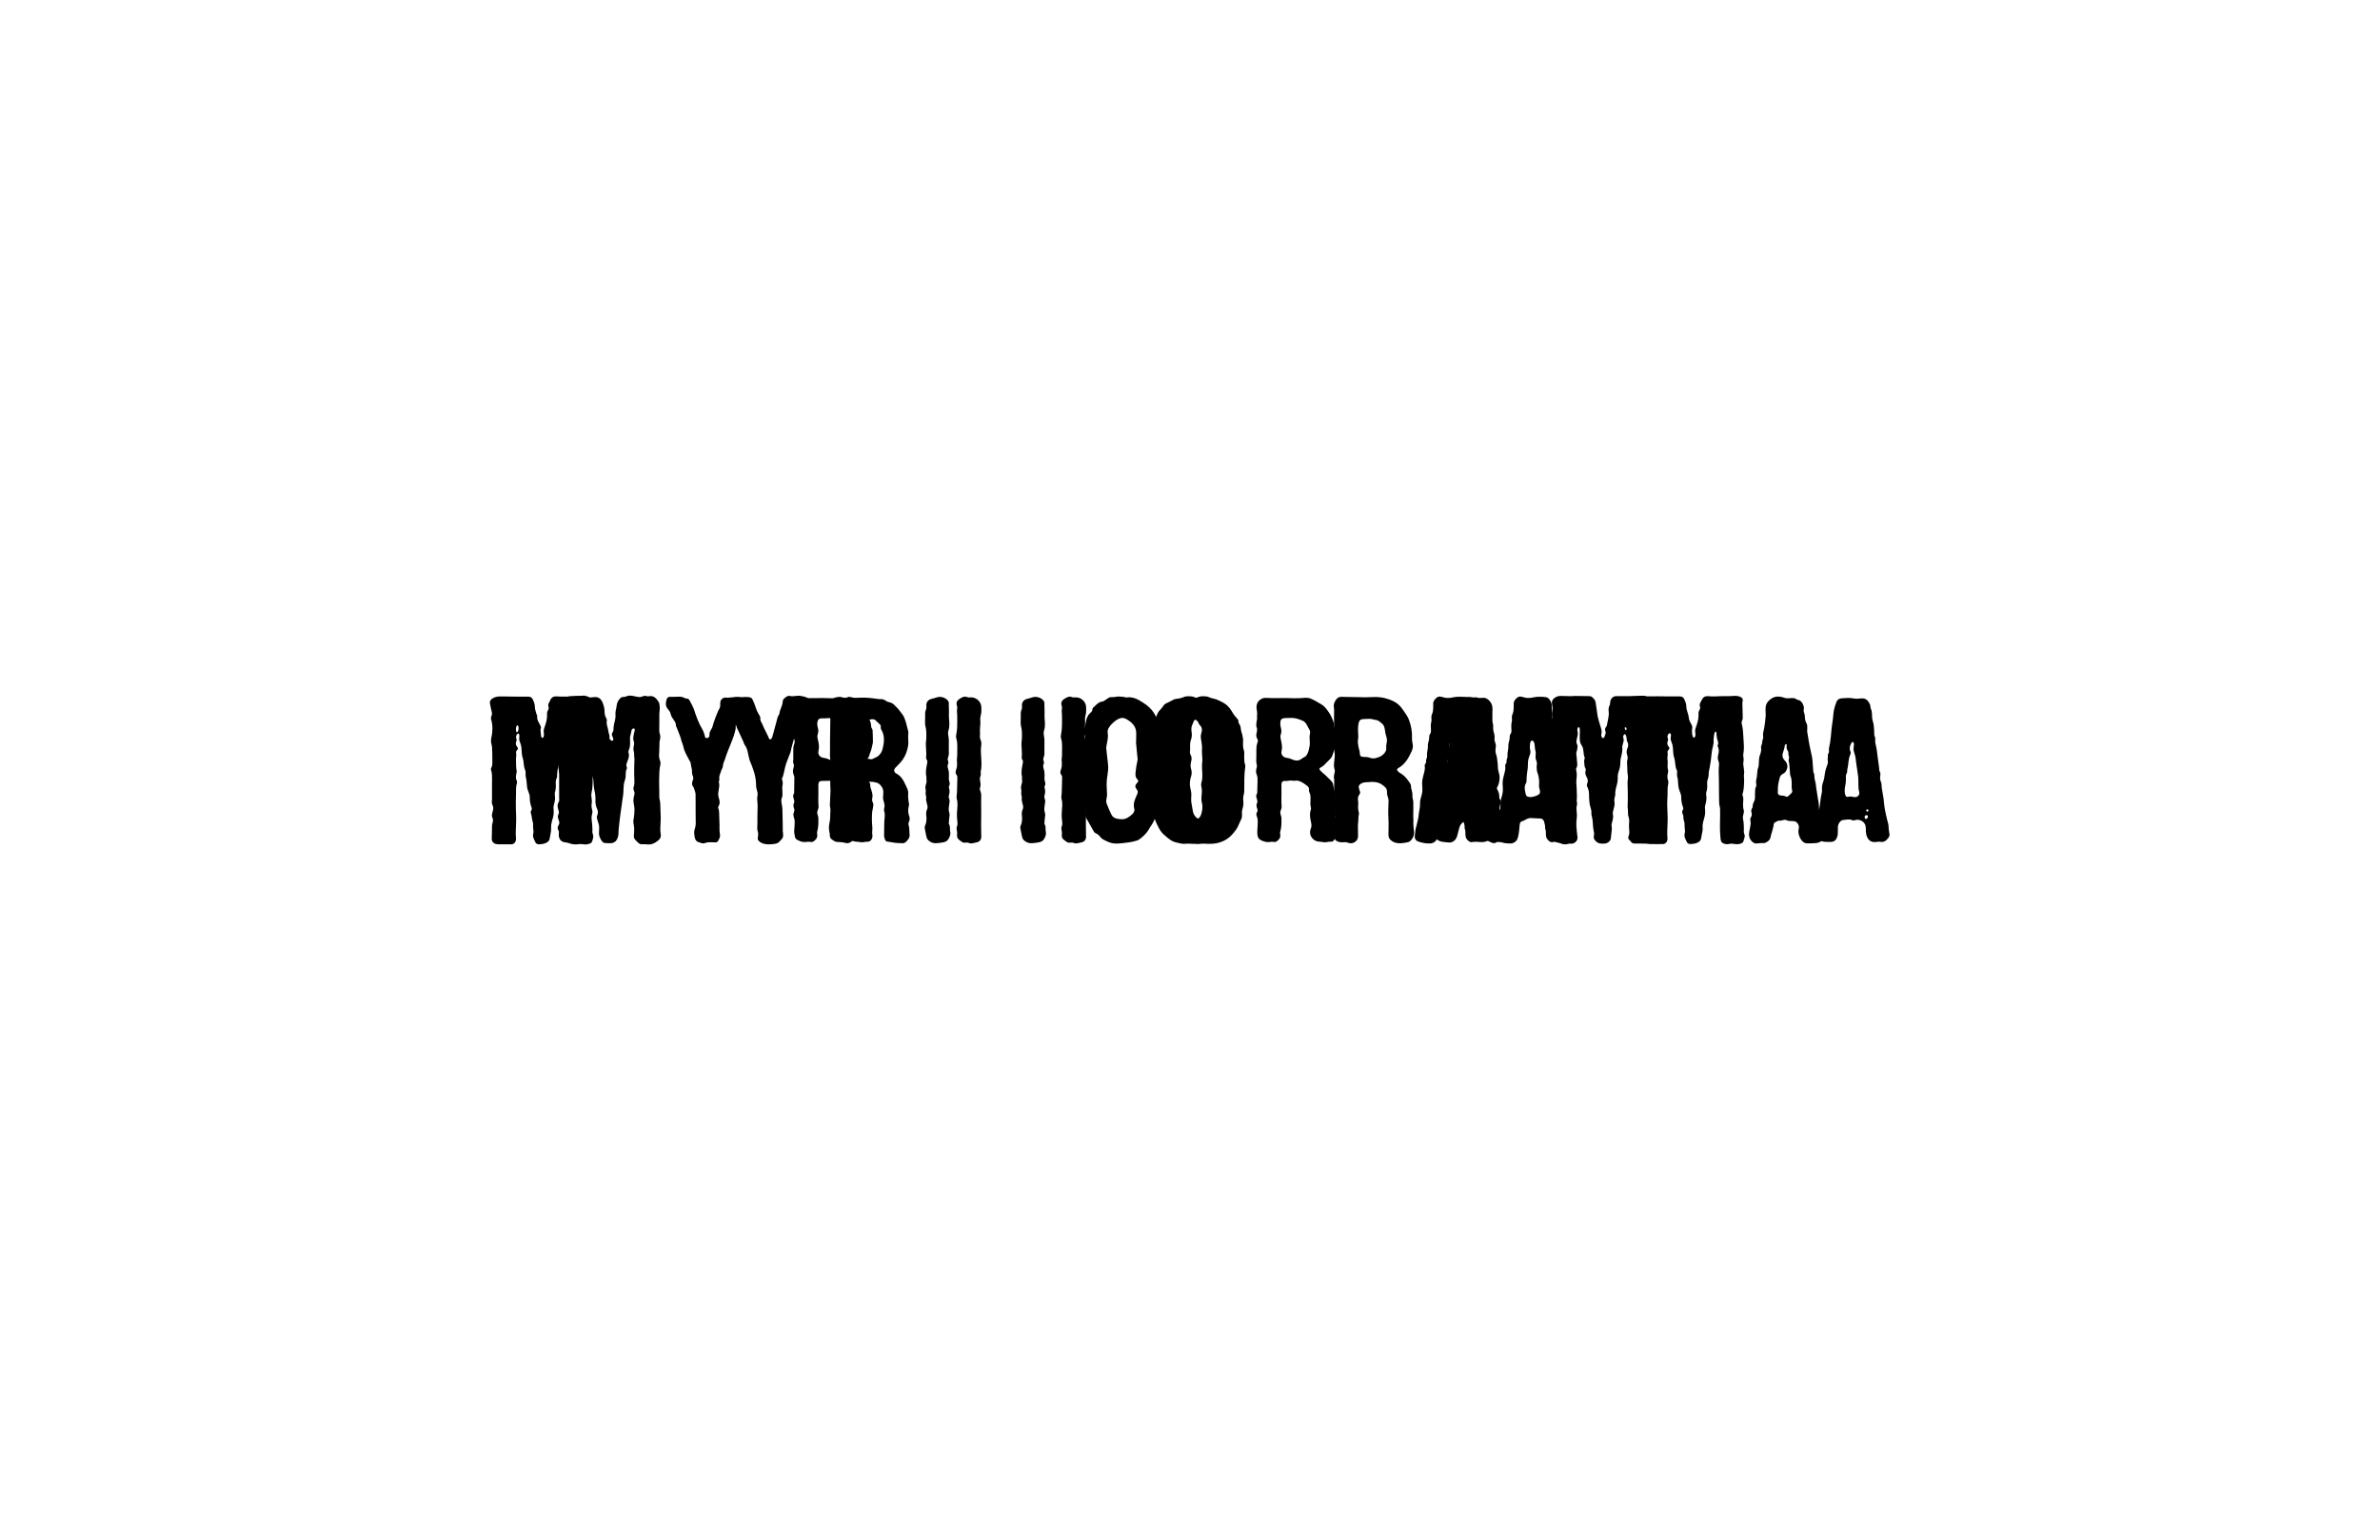 <svg xmlns="http://www.w3.org/2000/svg" viewBox="0 0 321.26 207.875" height="207.875" width="321.26" id="svg2" version="1.1">
  <defs id="defs6">
    <clipPath id="clipPath16" clipPathUnits="userSpaceOnUse">
      <path id="path14" d="M 0,0 H 240.945 V 155.906 H 0 Z"></path>
    </clipPath>
  </defs>
  <g transform="matrix(1.333,0,0,-1.333,0,207.875)" id="g8">
    <g id="g10">
      <g clip-path="url(#clipPath16)" id="g12">
        <g transform="translate(105.807,72.413)" id="g18">
          <path id="path20" style="fill:#000000;fill-opacity:1;fill-rule:nonzero;stroke:none" d="m 0,0 c -0.017,0.033 -0.036,0.064 -0.045,0.099 -0.019,0.073 0.009,0.146 0.014,0.218 0.007,0.086 0.011,0.173 0.017,0.259 0.009,0.13 0.036,0.26 0.046,0.389 0.011,0.139 -0.044,0.274 -0.07,0.408 -0.041,0.22 -0.001,0.45 0.031,0.669 0.029,0.202 0.074,0.38 -0.001,0.58 -0.014,0.039 -0.033,0.078 -0.04,0.119 -0.027,0.16 0.043,0.321 0.067,0.476 0.018,0.117 0.012,0.236 -0.009,0.352 -0.02,0.112 -0.071,0.223 -0.035,0.338 0.015,0.046 0.043,0.088 0.058,0.135 0.063,0.202 -0.089,0.412 -0.077,0.617 0.014,0.234 0.025,0.471 -0.003,0.705 -0.027,0.225 -0.169,0.466 -0.108,0.693 0.019,0.071 0.054,0.138 0.066,0.21 0.021,0.134 -0.074,0.226 -0.074,0.353 0,0.107 0.045,0.207 0.077,0.308 0.068,0.215 0.041,0.462 0.038,0.685 -0.004,0.313 0.01,0.628 0.006,0.941 -10e-4,0.184 -0.042,0.363 -0.066,0.544 -0.025,0.189 -0.014,0.333 0.043,0.511 0.032,0.103 0.051,0.209 0.061,0.316 0.025,0.25 0.014,0.516 -0.016,0.765 -0.03,0.257 -0.009,0.512 -0.009,0.769 -10e-4,0.191 -0.014,0.381 -0.018,0.571 -0.005,0.187 0.044,0.359 -0.078,0.521 -0.247,0.331 -0.74,0.478 -1.129,0.353 -0.171,-0.055 -0.344,-0.111 -0.52,-0.15 C -2.167,12.667 -2.372,12.372 -2.316,11.959 -2.294,11.795 -2.363,11.66 -2.411,11.51 -2.466,11.335 -2.435,11.109 -2.44,10.926 -2.444,10.725 -2.449,10.523 -2.454,10.321 -2.458,10.146 -2.415,9.964 -2.375,9.793 -2.327,9.585 -2.328,9.364 -2.322,9.149 -2.316,8.963 -2.327,8.776 -2.338,8.589 -2.345,8.456 -2.379,8.321 -2.375,8.189 -2.364,7.837 -2.328,7.485 -2.325,7.133 -2.323,6.995 -2.36,6.856 -2.34,6.719 -2.328,6.64 -2.275,6.586 -2.243,6.517 -2.207,6.441 -2.216,6.362 -2.23,6.282 -2.313,5.825 -2.437,5.348 -2.319,4.885 -2.294,4.788 -2.339,4.674 -2.313,4.578 -2.265,4.394 -2.327,4.21 -2.375,4.033 -2.401,3.938 -2.432,3.826 -2.421,3.727 -2.411,3.629 -2.379,3.54 -2.381,3.438 -2.383,3.306 -2.409,3.17 -2.382,3.039 -2.353,2.902 -2.315,2.774 -2.344,2.632 -2.367,2.518 -2.317,2.388 -2.296,2.265 -2.26,2.065 -2.154,1.845 -2.216,1.642 -2.241,1.558 -2.282,1.479 -2.307,1.395 -2.382,1.139 -2.306,0.872 -2.306,0.611 -2.307,0.444 -2.328,0.276 -2.37,0.114 -2.395,0.018 -2.45,-0.068 -2.475,-0.162 c -0.029,-0.105 -0.005,-0.221 0.016,-0.326 0.038,-0.194 0.076,-0.389 0.116,-0.583 0.039,-0.188 0.066,-0.351 0.21,-0.49 0.162,-0.158 0.398,-0.286 0.627,-0.303 0.278,-0.02 0.561,0.025 0.834,0.069 0.21,0.034 0.448,0.12 0.565,0.31 0.131,0.215 0.27,0.478 0.201,0.768 C 0.036,-0.473 0.12,-0.233 0,0"></path>
        </g>
        <g transform="translate(96.126,72.413)" id="g22">
          <path id="path24" style="fill:#000000;fill-opacity:1;fill-rule:nonzero;stroke:none" d="m 0,0 c -0.017,0.033 -0.036,0.064 -0.045,0.099 -0.019,0.073 0.009,0.146 0.014,0.218 0.007,0.086 0.011,0.173 0.017,0.259 0.009,0.13 0.036,0.26 0.046,0.389 0.011,0.139 -0.044,0.274 -0.07,0.408 -0.041,0.22 -0.001,0.45 0.031,0.669 0.029,0.202 0.074,0.38 -0.001,0.58 -0.014,0.039 -0.033,0.078 -0.04,0.119 -0.027,0.16 0.043,0.321 0.067,0.476 0.018,0.117 0.012,0.236 -0.009,0.352 -0.02,0.112 -0.071,0.223 -0.035,0.338 0.015,0.046 0.043,0.088 0.058,0.135 0.063,0.202 -0.089,0.412 -0.077,0.617 0.014,0.234 0.025,0.471 -0.003,0.705 -0.027,0.225 -0.169,0.466 -0.108,0.693 0.019,0.071 0.054,0.138 0.066,0.21 0.021,0.134 -0.074,0.226 -0.074,0.353 0,0.107 0.045,0.207 0.077,0.308 0.068,0.215 0.041,0.462 0.038,0.685 -0.004,0.313 0.01,0.628 0.006,0.941 -10e-4,0.184 -0.042,0.363 -0.066,0.544 -0.025,0.189 -0.014,0.333 0.043,0.511 0.032,0.103 0.051,0.209 0.061,0.316 0.025,0.25 0.014,0.516 -0.016,0.765 -0.03,0.257 -0.009,0.512 -0.009,0.769 -10e-4,0.191 -0.014,0.381 -0.018,0.571 -0.005,0.187 0.044,0.359 -0.078,0.521 -0.247,0.331 -0.74,0.478 -1.129,0.353 -0.171,-0.055 -0.344,-0.111 -0.52,-0.15 C -2.167,12.667 -2.372,12.372 -2.316,11.959 -2.294,11.795 -2.363,11.66 -2.411,11.51 -2.466,11.335 -2.435,11.109 -2.44,10.926 -2.444,10.725 -2.449,10.523 -2.454,10.321 -2.458,10.146 -2.415,9.964 -2.375,9.793 -2.327,9.585 -2.328,9.364 -2.322,9.149 -2.316,8.963 -2.327,8.776 -2.338,8.589 -2.345,8.456 -2.379,8.321 -2.375,8.189 -2.364,7.837 -2.328,7.485 -2.325,7.133 -2.323,6.995 -2.36,6.856 -2.34,6.719 -2.328,6.64 -2.275,6.586 -2.243,6.517 -2.207,6.441 -2.216,6.362 -2.23,6.282 -2.313,5.825 -2.437,5.348 -2.319,4.885 -2.294,4.788 -2.339,4.674 -2.313,4.578 -2.265,4.394 -2.327,4.21 -2.375,4.033 -2.401,3.938 -2.432,3.826 -2.421,3.727 -2.411,3.629 -2.379,3.54 -2.381,3.438 -2.383,3.306 -2.409,3.17 -2.382,3.039 -2.353,2.902 -2.315,2.774 -2.344,2.632 -2.367,2.518 -2.317,2.388 -2.296,2.265 -2.26,2.065 -2.154,1.845 -2.216,1.642 -2.241,1.558 -2.282,1.479 -2.307,1.395 -2.382,1.139 -2.306,0.872 -2.306,0.611 -2.307,0.444 -2.328,0.276 -2.37,0.114 -2.395,0.018 -2.45,-0.068 -2.475,-0.162 c -0.029,-0.105 -0.005,-0.221 0.016,-0.326 0.038,-0.194 0.076,-0.389 0.116,-0.583 0.039,-0.188 0.066,-0.351 0.21,-0.49 0.162,-0.158 0.398,-0.286 0.627,-0.303 0.278,-0.02 0.561,0.025 0.834,0.069 0.21,0.034 0.448,0.12 0.565,0.31 0.131,0.215 0.27,0.478 0.201,0.768 C 0.036,-0.473 0.12,-0.233 0,0"></path>
        </g>
        <g transform="translate(59.983,71.628)" id="g26">
          <path id="path28" style="fill:#000000;fill-opacity:1;fill-rule:nonzero;stroke:none" d="m 0,0 c -0.013,0.099 0.013,0.201 0.009,0.3 -0.014,0.326 -0.025,0.639 -0.075,0.961 -0.027,0.172 -0.027,0.328 0.015,0.496 0.038,0.15 0.093,0.327 0.043,0.48 -0.071,0.219 -0.099,0.508 -0.055,0.733 0.05,0.253 -0.032,0.493 -0.044,0.746 -0.014,0.272 0.086,0.524 0.105,0.792 0.026,0.364 0.055,0.734 0.016,1.093 -0.02,0.179 0.032,0.334 0.026,0.5 -0.008,0.212 -0.06,0.417 -0.078,0.627 -0.017,0.216 0.025,0.431 0.018,0.647 -0.003,0.118 -0.04,0.231 -0.039,0.349 0,0.137 0.03,0.273 0.04,0.409 0.026,0.344 0.057,0.69 0.005,1.033 -0.076,0.5 -0.037,1.009 -0.129,1.506 -0.027,0.144 -0.069,0.287 -0.068,0.434 0.002,0.154 0.089,0.281 0.099,0.431 0.025,0.374 -0.017,0.755 -0.022,1.129 -0.003,0.205 -0.032,0.421 0.018,0.614 0.059,0.226 -0.058,0.344 -0.205,0.418 -0.158,0.078 -0.326,0.143 -0.502,0.161 -0.186,0.02 -0.342,-0.043 -0.523,-0.067 -0.216,-0.03 -0.435,-0.018 -0.653,-0.013 -0.217,0.005 -0.431,-0.014 -0.646,-0.019 -0.354,-0.007 -0.705,0.01 -1.057,0.023 -0.12,0.005 -0.237,-0.024 -0.335,-0.096 -0.068,-0.049 -0.216,-0.189 -0.216,-0.281 -0.096,-0.211 -0.281,-0.422 -0.187,-0.674 0.101,-0.267 -0.165,-0.423 -0.147,-0.681 0.029,-0.405 -0.05,-0.813 -0.19,-1.206 -0.083,-0.233 -0.19,-0.467 -0.14,-0.731 0.02,-0.11 0.022,-0.227 0.007,-0.338 -0.009,-0.067 -0.054,-0.167 -0.106,-0.184 -0.118,-0.04 -0.144,0.073 -0.172,0.16 -0.007,0.022 -0.01,0.045 -0.01,0.068 -10e-4,0.246 -0.102,0.49 -0.016,0.741 0.019,0.058 0.005,0.138 -0.019,0.198 -0.139,0.347 -0.429,0.645 -0.345,1.067 0.007,0.033 -0.054,0.075 -0.064,0.117 -0.067,0.263 -0.182,0.527 -0.18,0.789 0.003,0.296 -0.112,0.532 -0.227,0.775 -0.076,0.165 -0.23,0.248 -0.421,0.248 -0.478,0 -0.956,0.004 -1.434,0.005 -0.336,10e-4 -0.672,0.014 -1.008,0.015 -0.306,10e-4 -0.656,0.029 -0.947,-0.076 -0.31,-0.112 -0.59,-0.323 -0.501,-0.68 0.044,-0.178 0.075,-0.359 0.109,-0.539 0.029,-0.157 0.107,-0.353 0.087,-0.511 -0.013,-0.096 -0.066,-0.181 -0.089,-0.274 -0.045,-0.176 0.029,-0.328 0.069,-0.495 0.041,-0.171 0.054,-0.359 0.061,-0.535 0.015,-0.375 -0.032,-0.751 -0.114,-1.117 -0.031,-0.138 -0.03,-0.288 -0.015,-0.431 0.015,-0.155 0.084,-0.306 0.092,-0.461 0.023,-0.467 0.042,-0.936 0.034,-1.403 -0.003,-0.226 0.016,-0.465 -0.089,-0.672 -0.018,-0.038 -0.04,-0.073 -0.05,-0.114 -0.028,-0.109 0.032,-0.212 0.058,-0.315 0.029,-0.113 0.037,-0.239 0.045,-0.355 0.018,-0.271 0.001,-0.541 0.001,-0.812 0.002,-0.513 0,-1.027 0.002,-1.54 0,-0.213 -0.061,-0.462 0.029,-0.629 0.16,-0.295 0.084,-0.54 0.004,-0.817 -0.042,-0.145 -0.071,-0.334 -0.011,-0.457 0.096,-0.196 0.096,-0.362 0.031,-0.557 -0.039,-0.117 -0.052,-0.246 -0.055,-0.371 -0.012,-0.411 -0.003,-0.823 -0.025,-1.234 -0.013,-0.244 0.11,-0.401 0.292,-0.5 0.123,-0.066 0.286,-0.074 0.432,-0.077 0.443,-0.009 0.886,-0.008 1.329,0.001 0.07,10e-4 0.151,0.047 0.208,0.095 0.191,0.162 0.213,0.356 0.188,0.611 -0.042,0.426 0.002,0.862 0.01,1.293 0.005,0.238 0.02,0.475 0.015,0.713 -0.013,0.524 -0.051,1.047 -0.038,1.572 0,0.305 0.015,0.611 0.023,0.916 0.007,0.29 -0.02,0.602 0.062,0.883 0.02,0.067 0.045,0.134 0.044,0.203 -10e-4,0.139 -0.094,0.263 -0.111,0.402 -0.018,0.15 0,0.3 0.033,0.446 0.019,0.085 0.039,0.172 0.04,0.259 10e-4,0.081 -0.027,0.163 -0.038,0.244 -0.025,0.189 -0.027,0.381 -0.028,0.572 L -7.73,7.519 c 0,0.159 0.047,0.32 0.016,0.479 -0.027,0.14 -0.012,0.247 0.09,0.343 0.111,0.105 0.113,0.214 0.012,0.33 -0.151,0.173 -0.17,0.364 -0.085,0.576 0.028,0.069 0.047,0.172 0.015,0.229 -0.124,0.226 0.056,0.567 0.187,0.547 0.131,-0.019 0.11,-0.316 0.092,-0.435 C -7.429,9.416 -7.383,9.28 -7.323,9.129 -7.26,8.972 -7.211,8.803 -7.188,8.636 -7.14,8.281 -7.176,7.902 -7.06,7.574 -6.98,7.346 -6.966,7.104 -6.937,6.867 -6.923,6.748 -6.905,6.63 -6.874,6.515 -6.83,6.354 -6.749,6.235 -6.757,6.061 -6.765,5.903 -6.766,5.755 -6.741,5.598 -6.73,5.532 -6.693,5.469 -6.687,5.403 -6.658,5.138 -6.63,4.871 -6.608,4.604 -6.578,4.255 -6.338,3.944 -6.339,3.591 -6.34,3.221 -6.287,2.873 -6.153,2.53 -6.125,2.457 -6.119,2.334 -6.162,2.282 -6.287,2.128 -6.231,1.98 -6.19,1.828 -6.153,1.69 -6.133,1.559 -6.116,1.417 -6.09,1.181 -5.963,0.958 -5.999,0.716 c -0.039,-0.26 0.087,-0.553 0.019,-0.798 -0.103,-0.377 0.093,-0.641 0.224,-0.934 0.06,-0.134 0.23,-0.182 0.364,-0.183 0.158,0 0.323,0.028 0.477,0.062 0.285,0.063 0.555,0.243 0.591,0.513 0.035,0.261 0.109,0.515 0.14,0.777 0.025,0.212 -0.008,0.42 0.019,0.63 0.028,0.219 0.09,0.431 0.153,0.641 0.073,0.243 0.11,0.497 0.1,0.751 -0.004,0.109 -0.025,0.218 -0.026,0.327 -0.002,0.213 0.092,0.431 0.126,0.641 0.019,0.113 0.036,0.233 0.036,0.348 -0.001,0.138 -0.032,0.274 -0.031,0.412 0,0.145 0.055,0.278 0.08,0.419 0.036,0.201 0.037,0.394 0.025,0.597 -0.011,0.199 -0.004,0.409 0.094,0.587 0.063,0.116 0.032,0.232 0.037,0.357 0.019,0.471 0.166,0.937 0.23,1.404 0.039,0.28 0.074,0.561 0.097,0.844 0.032,0.383 0.21,0.739 0.184,1.136 -0.01,0.146 0.033,0.29 0.072,0.429 0.02,0.071 0.164,0.658 0.28,0.497 C -2.66,10.107 -2.684,9.994 -2.685,9.916 -2.686,9.813 -2.708,9.711 -2.714,9.608 -2.72,9.495 -2.686,9.391 -2.649,9.285 -2.619,9.197 -2.591,9.102 -2.6,9.008 -2.609,8.915 -2.655,8.831 -2.648,8.734 -2.645,8.675 -2.618,8.62 -2.597,8.565 -2.468,8.222 -2.628,7.875 -2.629,7.528 -2.63,7.347 -2.545,7.199 -2.524,7.023 -2.501,6.834 -2.527,6.643 -2.539,6.454 -2.569,5.99 -2.528,5.523 -2.52,5.059 c 0.011,-0.708 0.003,-1.416 0.025,-2.124 0.006,-0.19 0.086,-0.377 0.092,-0.568 0.012,-0.421 0.005,-0.844 -0.006,-1.266 -0.014,-0.636 -0.015,-1.27 0.08,-1.901 0.028,-0.189 0.136,-0.294 0.293,-0.338 0.152,-0.043 0.308,-0.097 0.466,-0.063 0.186,0.039 0.366,0.044 0.554,0.017 0.195,-0.028 0.396,-0.055 0.587,0.009 0.098,0.033 0.215,0.044 0.297,0.113 0.102,0.085 0.133,0.227 0.169,0.348 0.044,0.147 0.076,0.304 0.04,0.456 C 0.056,-0.171 0.012,-0.089 0,0 m -7.627,10.158 c -0.171,0 -0.138,0.689 0.043,0.689 0.181,0 0.128,-0.689 -0.043,-0.689"></path>
        </g>
        <g transform="translate(75.157,85.254)" id="g30">
          <path id="path32" style="fill:#000000;fill-opacity:1;fill-rule:nonzero;stroke:none" d="m 0,0 c -0.258,0.131 -0.636,0.112 -0.878,0.055 -0.128,-0.029 -0.257,-0.067 -0.389,-0.066 -0.053,0 -0.111,0.005 -0.162,0.021 -0.255,0.08 -0.524,0.028 -0.694,-0.196 -0.169,-0.223 -0.063,-0.442 -0.113,-0.69 C -2.271,-1.055 -2.392,-1.212 -2.463,-1.379 -2.552,-1.591 -2.64,-1.802 -2.72,-2.018 -2.788,-2.203 -2.852,-2.388 -2.914,-2.575 -2.969,-2.741 -2.997,-2.939 -3.08,-3.092 -3.099,-3.129 -3.125,-3.163 -3.148,-3.199 -3.22,-3.31 -3.271,-3.431 -3.303,-3.56 -3.332,-3.676 -3.297,-3.811 -3.346,-3.92 -3.4,-4.039 -3.591,-4.116 -3.704,-4.037 c -0.068,0.047 -0.069,0.15 -0.089,0.222 -0.061,0.216 -0.126,0.439 -0.24,0.627 -0.336,0.557 -0.641,1.342 -0.832,1.97 -0.049,0.159 -0.126,0.311 -0.199,0.463 -0.068,0.142 -0.155,0.276 -0.221,0.419 -0.066,0.144 -0.155,0.274 -0.319,0.271 C -5.78,-0.069 -5.895,0.047 -6.059,0.091 -6.31,0.157 -6.617,0.111 -6.877,0.111 -6.975,0.11 -7.074,0.106 -7.172,0.109 -7.271,0.111 -7.375,0.128 -7.468,0.085 -7.67,-0.01 -7.692,-0.287 -7.721,-0.479 c -0.034,-0.226 0.025,-0.44 0.171,-0.616 0.129,-0.157 0.273,-0.34 0.309,-0.529 0.043,-0.235 0.186,-0.425 0.318,-0.617 0.066,-0.096 0.131,-0.194 0.175,-0.303 0.032,-0.078 0.027,-0.145 0.035,-0.226 0.008,-0.084 0.048,-0.163 0.084,-0.239 0.122,-0.263 0.199,-0.542 0.316,-0.805 0.113,-0.253 0.139,-0.533 0.252,-0.784 0.066,-0.149 0.095,-0.31 0.135,-0.467 0.039,-0.157 0.099,-0.309 0.163,-0.456 0.146,-0.331 0.336,-0.639 0.505,-0.959 0.097,-0.19 0.054,-0.394 0.129,-0.595 0.075,-0.2 0.011,-0.556 0.099,-0.749 0.071,-0.157 0.11,-0.304 0.05,-0.461 -0.088,-0.23 -0.16,-0.45 0.001,-0.682 0.062,-0.089 0.104,-0.196 0.137,-0.3 0.049,-0.159 0.114,-0.322 0.118,-0.485 0.014,-0.576 0.005,-1.153 0.007,-1.73 0,-0.223 0.006,-0.445 0.005,-0.668 0,-0.308 0.037,-0.646 -0.042,-0.944 -0.043,-0.161 -0.102,-0.322 -0.109,-0.49 -0.006,-0.162 0.027,-0.334 0.05,-0.494 0.025,-0.169 0.099,-0.349 0.24,-0.454 0.081,-0.06 0.177,-0.075 0.269,-0.108 0.112,-0.039 0.224,-0.09 0.345,-0.088 0.184,0.002 0.349,0.103 0.534,0.11 0.221,0.008 0.439,0.007 0.66,-0.009 0.152,-0.009 0.274,0.029 0.34,0.177 0.057,0.127 0.135,0.232 0.166,0.371 0.042,0.191 -0.016,0.355 -0.032,0.542 -0.018,0.212 -10e-4,0.425 -0.005,0.638 -0.008,0.442 -0.027,0.884 -0.042,1.326 -0.003,0.082 -0.011,0.163 -0.03,0.243 -0.019,0.078 -0.067,0.157 -0.066,0.239 0,0.088 0.061,0.152 0.092,0.23 0.031,0.079 0.05,0.165 0.057,0.25 0.017,0.226 -0.073,0.409 -0.121,0.621 -0.105,0.465 0.158,0.903 0.062,1.367 -0.023,0.108 -0.031,0.167 0.013,0.265 0.045,0.099 0.005,0.19 0.003,0.292 -0.002,0.123 0.041,0.243 0.082,0.357 0.05,0.142 0.101,0.283 0.151,0.425 0.04,0.112 0.117,0.204 0.132,0.326 0.017,0.131 0.026,0.258 0.075,0.382 0.048,0.125 0.102,0.247 0.145,0.374 0.108,0.319 0.199,0.635 0.334,0.944 0.168,0.383 0.313,0.776 0.465,1.167 0.078,0.201 0.137,0.409 0.196,0.616 0.058,0.203 0.102,0.37 0.087,0.583 -0.003,0.044 -0.006,0.089 0.004,0.132 0.019,0.084 0.105,0.144 0.17,0.193 0.191,0.142 0.249,0.319 0.232,0.566 -0.017,0.239 0.024,0.517 0.156,0.722 0.065,0.1 0.155,0.182 0.218,0.286 0.065,0.108 0.117,0.225 0.144,0.348 0.033,0.146 0.031,0.305 -0.039,0.436 C 0.173,-0.116 0.095,-0.048 0,0"></path>
        </g>
        <g transform="translate(92.08,73.239)" id="g34">
          <path id="path36" style="fill:#000000;fill-opacity:1;fill-rule:nonzero;stroke:none" d="m 0,0 c -0.142,0.37 -0.139,0.727 -0.045,1.097 0.014,0.053 0.023,0.111 0.015,0.163 -0.033,0.22 -0.075,0.449 -0.088,0.675 -0.008,0.116 -0.008,0.233 0.004,0.349 0.043,0.402 -0.194,0.748 -0.352,1.098 -0.187,0.414 -0.443,0.764 -0.861,0.984 -0.25,0.131 -0.27,0.378 -0.073,0.588 0.164,0.175 0.336,0.342 0.497,0.52 0.357,0.393 0.584,0.855 0.712,1.367 0.047,0.186 0.088,0.38 0.093,0.571 0.006,0.235 -0.029,0.47 -0.022,0.705 0.005,0.173 0.035,0.349 0.009,0.523 -0.026,0.175 -0.106,0.337 -0.135,0.512 -0.033,0.203 -0.1,0.398 -0.165,0.591 -0.053,0.157 -0.107,0.315 -0.189,0.459 -0.087,0.15 -0.209,0.28 -0.309,0.42 -0.122,0.171 -0.259,0.334 -0.41,0.48 -0.146,0.141 -0.263,0.29 -0.455,0.393 -0.184,0.098 -0.418,0.095 -0.551,0.2 -0.111,0.086 -0.235,0.153 -0.372,0.186 -0.098,0.023 -0.199,0.02 -0.299,0.016 -0.1,-0.004 -0.198,0.016 -0.298,0.031 -0.559,0.082 -1.104,0.136 -1.669,0.115 -0.185,-0.007 -0.37,-0.023 -0.556,-0.017 -0.179,0.006 -0.327,0.06 -0.5,0.095 -0.132,0.027 -0.256,-0.045 -0.377,-0.086 -0.176,-0.061 -0.301,0.025 -0.467,0.064 -0.188,0.044 -0.38,0.019 -0.567,-0.023 -0.182,-0.04 -0.303,-0.118 -0.431,-0.24 -0.186,-0.176 -0.141,-0.368 -0.131,-0.599 0.008,-0.194 -0.01,-0.387 -0.006,-0.58 0.005,-0.214 0.002,-0.428 0.002,-0.643 C -7.997,8.942 -8.045,7.869 -8.027,6.796 -8.023,6.6 -8.038,6.4 -8.038,6.203 -8.033,5.921 -7.981,5.639 -7.981,5.356 -7.981,4.688 -8.003,4.019 -8.008,3.351 -8.01,3.101 -7.975,2.85 -7.981,2.601 -7.992,2.146 -8.022,1.692 -8.042,1.238 -8.045,1.17 -8.049,1.098 -8.033,1.033 c 0.062,-0.245 0.051,-0.498 0.031,-0.748 -0.013,-0.17 -0.005,-0.341 -0.019,-0.511 -0.03,-0.348 -0.152,-0.682 -0.116,-1.034 0.016,-0.157 0.049,-0.311 0.076,-0.466 0.023,-0.129 -0.002,-0.28 0.052,-0.402 0.056,-0.127 0.184,-0.205 0.295,-0.279 0.12,-0.08 0.243,-0.151 0.391,-0.159 0.285,-0.015 0.578,-0.025 0.848,-0.104 0.162,-0.048 0.324,-0.032 0.473,0.046 0.134,0.07 0.303,0.183 0.397,0.301 0.187,0.235 0.042,0.513 0.025,0.77 -0.033,0.499 -0.021,1.002 -0.014,1.503 0.006,0.456 0.067,0.913 -0.033,1.366 -0.046,0.208 -0.041,0.404 0.061,0.598 0.063,0.121 0.026,0.247 0.016,0.38 -0.018,0.219 -0.064,0.435 -0.066,0.654 -0.001,0.113 0.01,0.227 0.042,0.336 0.028,0.096 0.044,0.223 0.154,0.257 0.048,0.015 0.1,0.012 0.151,0.009 0.377,-0.023 0.768,-0.079 1.145,-0.032 0.313,0.042 0.586,-0.019 0.87,-0.101 0.173,-0.049 0.32,-0.218 0.425,-0.356 C -2.717,2.913 -2.65,2.745 -2.636,2.56 -2.619,2.344 -2.659,2.127 -2.662,1.911 -2.664,1.81 -2.643,1.706 -2.613,1.61 -2.565,1.453 -2.516,1.293 -2.509,1.127 -2.505,1.04 -2.514,0.954 -2.537,0.87 -2.574,0.731 -2.579,0.657 -2.536,0.516 c 0.113,-0.371 0.003,-0.75 -10e-4,-1.124 -0.004,-0.41 -0.006,-0.819 -0.017,-1.229 -0.006,-0.214 0.037,-0.407 0.15,-0.588 0.071,-0.114 0.168,-0.115 0.289,-0.124 0.204,-0.015 0.401,-0.073 0.603,-0.1 0.175,-0.024 0.351,-0.033 0.528,-0.037 0.144,-0.003 0.347,-0.038 0.484,0.019 0.154,0.063 0.318,0.257 0.411,0.393 0.128,0.186 0.131,0.362 0.107,0.574 -0.028,0.253 0,0.499 -0.066,0.75 -0.01,0.038 -0.022,0.077 -0.031,0.117 -0.011,0.05 -0.017,0.101 -0.009,0.151 0.014,0.095 0.078,0.179 0.1,0.273 C 0.044,-0.276 0.05,-0.13 0,0 M -2.748,6.72 C -2.811,6.514 -2.955,6.308 -3.117,6.163 -3.226,6.066 -3.361,6.003 -3.494,5.944 -3.579,5.906 -3.658,5.854 -3.746,5.822 -3.849,5.784 -3.938,5.813 -4.043,5.836 -4.36,5.908 -4.661,5.762 -4.974,5.802 -5.176,5.827 -5.367,5.97 -5.495,6.123 c -0.128,0.153 -0.084,0.302 -0.079,0.483 0.005,0.145 0.005,0.29 0,0.435 -0.011,0.347 -0.101,0.684 -0.114,1.028 -0.006,0.134 0.006,0.268 0.047,0.396 0.043,0.134 -0.004,0.235 -0.018,0.371 -0.025,0.241 0.108,0.464 0.075,0.698 -0.007,0.049 -0.02,0.099 -0.012,0.148 0.021,0.117 0.159,0.162 0.254,0.202 0.123,0.052 0.261,0.086 0.394,0.062 0.186,-0.033 0.363,-0.107 0.55,-0.132 0.184,-0.025 0.382,0.009 0.564,0.037 0.189,0.03 0.331,-0.001 0.46,-0.144 0.098,-0.11 0.222,-0.198 0.325,-0.304 C -2.99,9.342 -2.915,9.279 -2.894,9.192 -2.87,9.085 -2.919,8.99 -2.877,8.881 -2.851,8.814 -2.812,8.754 -2.778,8.692 -2.455,8.1 -2.562,7.338 -2.748,6.72"></path>
        </g>
        <g transform="translate(176.592,71.954)" id="g38">
          <path id="path40" style="fill:#000000;fill-opacity:1;fill-rule:nonzero;stroke:none" d="m 0,0 c -0.013,0.318 -0.005,0.643 -0.072,0.95 -0.033,0.152 -0.044,0.277 -0.01,0.425 0.043,0.185 0.118,0.398 0.065,0.562 -0.072,0.222 -0.069,0.454 -0.067,0.685 0.002,0.223 0.061,0.459 -0.007,0.677 -0.015,0.047 -0.035,0.093 -0.046,0.142 -0.028,0.116 0.036,0.242 0.06,0.355 0.028,0.136 0.056,0.273 0.066,0.412 0.026,0.364 0.055,0.733 0.016,1.093 -0.02,0.178 0.032,0.333 0.026,0.499 -0.009,0.243 -0.064,0.482 -0.09,0.722 -0.023,0.222 0.052,0.433 0.031,0.656 -0.008,0.089 -0.038,0.173 -0.041,0.263 -0.005,0.111 0.017,0.221 0.033,0.331 0.053,0.372 0.044,0.751 0.011,1.126 -0.031,0.362 -0.044,0.723 -0.071,1.086 -0.013,0.167 -0.042,0.334 -0.078,0.497 -0.042,0.189 -0.109,0.366 0.005,0.562 0.053,0.091 0.051,0.223 0.05,0.336 -0.002,0.329 -0.019,0.658 -0.024,0.987 -0.003,0.205 -0.032,0.42 0.018,0.613 0.059,0.227 -0.058,0.345 -0.205,0.418 -0.259,0.129 -0.545,0.126 -0.826,0.101 -0.41,-0.036 -0.814,0.001 -1.223,-0.02 -0.309,-0.015 -0.619,-0.033 -0.928,-0.022 -0.183,0.006 -0.37,0.047 -0.551,0.008 -0.196,-0.042 -0.323,-0.181 -0.404,-0.358 -0.096,-0.212 -0.281,-0.422 -0.187,-0.674 0.101,-0.267 -0.165,-0.423 -0.147,-0.681 0.029,-0.405 -0.05,-0.814 -0.19,-1.207 -0.083,-0.233 -0.19,-0.466 -0.14,-0.73 0.02,-0.11 0.022,-0.228 0.007,-0.338 -0.01,-0.07 -0.039,-0.176 -0.121,-0.19 -0.086,-0.015 -0.13,0.065 -0.15,0.135 -0.064,0.229 -0.087,0.527 -0.049,0.761 0.024,0.153 0.015,0.245 -0.051,0.385 -0.067,0.139 -0.15,0.271 -0.21,0.414 -0.058,0.135 -0.083,0.283 -0.095,0.429 -0.013,0.15 -0.063,0.265 -0.107,0.409 -0.06,0.199 -0.13,0.402 -0.129,0.613 0.003,0.295 -0.112,0.532 -0.227,0.775 -0.077,0.165 -0.23,0.247 -0.421,0.248 -0.478,0 -0.956,0.004 -1.434,0.005 -0.576,0 -1.154,0.02 -1.729,0.004 -0.147,-0.004 -0.227,-0.069 -0.353,-0.128 -0.072,-0.034 -0.146,-0.067 -0.211,-0.112 -0.15,-0.104 -0.216,-0.259 -0.216,-0.44 0,-0.478 0.177,-0.686 0.25,-1.026 0.017,-0.082 -0.012,-0.191 -0.057,-0.264 -0.082,-0.134 -0.058,-0.253 -0.018,-0.391 0.174,-0.617 0.139,-1.235 10e-4,-1.855 -0.031,-0.138 -0.03,-0.289 -0.016,-0.431 0.016,-0.156 0.085,-0.306 0.093,-0.461 0.023,-0.467 0.042,-0.936 0.034,-1.403 -0.002,-0.14 -0.037,-0.277 -0.072,-0.411 -0.044,-0.171 -0.095,-0.299 -0.064,-0.482 0.054,-0.327 0.097,-0.64 0.105,-0.973 0.016,-0.647 -0.004,-1.295 -0.002,-1.943 0,-0.212 -0.061,-0.462 0.029,-0.628 0.16,-0.295 0.084,-0.541 0.004,-0.818 -0.042,-0.144 -0.071,-0.334 -0.011,-0.456 0.096,-0.196 0.096,-0.363 0.031,-0.557 -0.039,-0.117 -0.052,-0.246 -0.056,-0.371 -0.011,-0.411 -0.002,-0.823 -0.024,-1.234 -0.013,-0.244 0.11,-0.401 0.292,-0.5 0.123,-0.067 0.286,-0.074 0.432,-0.077 0.443,-0.01 0.886,-0.008 1.329,0 0.07,0.002 0.151,0.048 0.208,0.096 0.191,0.161 0.213,0.355 0.188,0.61 -0.042,0.427 0.002,0.862 0.01,1.294 0.005,0.237 0.02,0.475 0.015,0.712 -0.011,0.465 -0.043,0.928 -0.047,1.393 -0.003,0.32 0.037,0.639 0.038,0.959 0.001,0.231 -0.01,0.467 0.013,0.696 0.016,0.158 0.06,0.312 0.068,0.47 0.01,0.172 -0.073,0.298 -0.093,0.463 -0.017,0.147 0.001,0.297 0.034,0.442 0.03,0.131 0.061,0.283 0.022,0.403 -0.106,0.333 0.019,0.672 -0.05,0.996 -0.048,0.229 0.056,0.444 0.013,0.661 -0.027,0.14 -0.012,0.246 0.089,0.342 0.112,0.106 0.114,0.215 0.013,0.331 -0.151,0.173 -0.17,0.363 -0.085,0.576 0.028,0.069 0.047,0.171 0.015,0.229 -0.124,0.226 0.019,0.547 0.187,0.547 0.168,0 0.11,-0.316 0.092,-0.436 -0.026,-0.171 0.02,-0.308 0.08,-0.458 C -7.269,8.671 -7.22,8.503 -7.197,8.335 -7.149,7.981 -7.185,7.602 -7.069,7.273 -6.918,6.843 -7.001,6.374 -6.785,5.962 -6.734,5.864 -6.782,5.717 -6.778,5.593 -6.775,5.494 -6.765,5.395 -6.75,5.297 -6.739,5.231 -6.703,5.169 -6.696,5.103 -6.664,4.805 -6.662,4.493 -6.608,4.199 -6.552,3.892 -6.347,3.608 -6.348,3.29 -6.349,2.921 -6.296,2.572 -6.162,2.23 -6.134,2.157 -6.128,2.034 -6.171,1.981 -6.296,1.828 -6.24,1.68 -6.199,1.527 c 0.014,-0.051 0.047,-0.092 0.062,-0.143 0.016,-0.058 0.006,-0.122 0.006,-0.181 -10e-4,-0.266 0.15,-0.504 0.125,-0.774 -0.025,-0.267 0.089,-0.55 0.017,-0.812 -0.104,-0.377 0.093,-0.641 0.224,-0.934 0.038,-0.084 0.169,-0.17 0.262,-0.176 0.192,-0.012 0.39,0.014 0.579,0.055 0.285,0.063 0.555,0.244 0.591,0.514 0.034,0.259 0.099,0.513 0.143,0.77 0.036,0.206 -0.011,0.41 0.014,0.619 0.026,0.224 0.09,0.443 0.155,0.658 0.093,0.31 0.124,0.615 0.086,0.933 -0.013,0.099 -0.02,0.207 0.004,0.302 0.094,0.363 0.186,0.736 0.116,1.111 -0.009,0.043 -0.019,0.087 -0.017,0.131 0.005,0.135 0.071,0.281 0.095,0.416 0.037,0.203 0.032,0.404 0.014,0.608 -0.02,0.225 0.068,0.441 0.124,0.655 0.042,0.156 0.018,0.305 0.037,0.463 0.026,0.2 0.078,0.396 0.112,0.595 0.036,0.209 0.071,0.418 0.1,0.629 0.039,0.281 0.074,0.562 0.097,0.844 0.032,0.383 0.21,0.74 0.184,1.137 -0.015,0.222 0.028,0.45 0.062,0.672 0.01,0.066 0.053,0.265 0.142,0.266 0.027,0 0.049,-0.024 0.062,-0.048 0.048,-0.088 0.017,-0.183 0.03,-0.277 0.019,-0.134 0.025,-0.27 0.058,-0.4 0.03,-0.121 0.088,-0.234 0.107,-0.358 C -2.599,8.746 -2.597,8.684 -2.611,8.628 -2.629,8.555 -2.678,8.495 -2.66,8.416 -2.65,8.375 -2.63,8.338 -2.613,8.299 -2.52,8.089 -2.531,7.862 -2.583,7.644 -2.642,7.392 -2.692,7.153 -2.569,6.884 -2.476,6.677 -2.536,6.41 -2.546,6.192 -2.565,5.79 -2.531,5.389 -2.531,4.987 -2.526,4.772 -2.526,4.556 -2.524,4.341 -2.519,3.772 -2.522,3.203 -2.504,2.634 -2.498,2.445 -2.418,2.257 -2.412,2.067 -2.4,1.645 -2.408,1.222 -2.418,0.8 -2.426,0.455 -2.43,0.109 -2.416,-0.237 c 0.007,-0.172 0.018,-0.344 0.035,-0.516 0.014,-0.151 0.017,-0.321 0.077,-0.462 0.093,-0.221 0.396,-0.293 0.615,-0.3 0.116,-0.004 0.224,0.046 0.34,0.053 0.2,0.012 0.395,-0.041 0.594,-0.05 0.18,-0.009 0.384,0.032 0.548,0.108 0.15,0.069 0.165,0.211 0.207,0.355 0.024,0.086 0.057,0.171 0.077,0.259 0.037,0.169 -0.025,0.264 -0.072,0.417 -0.037,0.121 0,0.25 -0.005,0.373"></path>
        </g>
        <g transform="translate(158.958,72.113)" id="g42">
          <path id="path44" style="fill:#000000;fill-opacity:1;fill-rule:nonzero;stroke:none" d="m 0,0 c -0.128,0.33 -0.003,0.689 -0.135,1.022 -0.022,0.056 -0.047,0.111 -0.06,0.169 -0.019,0.086 0.019,0.16 0.013,0.244 -0.006,0.1 -0.022,0.199 -0.043,0.297 -0.041,0.196 -0.102,0.387 -0.141,0.583 -0.021,0.107 -0.054,0.214 -0.059,0.322 -0.011,0.298 0.015,0.584 -0.13,0.879 -0.097,0.196 -0.117,0.416 -0.106,0.632 0.007,0.135 0.031,0.26 0.015,0.396 -0.003,0.025 -0.007,0.05 -0.011,0.074 -0.019,0.114 -0.049,0.225 -0.077,0.337 -0.154,0.611 -0.255,1.216 -0.289,1.847 -0.01,0.205 -0.03,0.394 -0.097,0.594 -0.089,0.266 -0.173,0.573 -0.124,0.838 0.07,0.384 -0.227,0.716 -0.175,1.097 0.021,0.155 -0.091,0.263 -0.126,0.413 -0.036,0.153 -0.035,0.312 -0.054,0.468 -0.034,0.269 0.026,0.538 -0.112,0.789 -0.022,0.041 -0.048,0.081 -0.057,0.126 -0.022,0.118 0.031,0.264 0.026,0.387 -0.006,0.135 -0.03,0.267 -0.06,0.397 -0.034,0.142 -0.031,0.296 -0.025,0.443 0.013,0.344 -0.269,0.832 -0.592,0.868 -0.416,0.047 -0.859,0.071 -1.261,-0.023 -0.241,-0.057 -0.489,-0.077 -0.735,-0.049 -0.224,0.026 -0.498,0.171 -0.721,0.118 -0.146,-0.035 -0.305,-0.191 -0.397,-0.306 -0.104,-0.129 -0.155,-0.286 -0.148,-0.452 0.008,-0.213 0.012,-0.427 -0.018,-0.638 C -5.714,11.766 -5.737,11.661 -5.771,11.56 -5.797,11.479 -5.844,11.405 -5.855,11.318 -5.876,11.137 -5.836,10.952 -5.86,10.768 -5.873,10.676 -5.906,10.594 -5.914,10.501 -5.922,10.403 -5.921,10.304 -5.919,10.206 -5.913,10.01 -5.863,9.724 -5.964,9.546 -5.998,9.487 -6.041,9.433 -6.06,9.368 -6.076,9.317 -6.076,9.263 -6.078,9.21 -6.083,9.054 -6.104,8.899 -6.139,8.747 -6.167,8.63 -6.225,8.496 -6.215,8.375 -6.184,8.001 -6.338,7.645 -6.3,7.265 -6.288,7.147 -6.342,7.036 -6.376,6.927 -6.395,6.866 -6.408,6.801 -6.404,6.737 -6.402,6.682 -6.382,6.638 -6.404,6.582 -6.423,6.534 -6.46,6.497 -6.49,6.455 -6.579,6.335 -6.517,6.18 -6.519,6.043 -6.521,5.889 -6.561,5.733 -6.597,5.581 -6.682,5.219 -6.811,4.871 -6.799,4.494 -6.789,4.142 -6.734,3.759 -6.82,3.414 -6.901,3.086 -7.033,2.757 -7.014,2.413 -6.994,2.047 -7.115,1.662 -7.151,1.278 -7.181,0.953 -7.261,0.636 -7.343,0.322 -7.381,0.173 -7.42,0.024 -7.458,-0.124 c -0.037,-0.144 -0.033,-0.29 -0.051,-0.437 -0.021,-0.174 -0.07,-0.337 -0.013,-0.509 0.043,-0.132 0.131,-0.244 0.26,-0.3 0.225,-0.1 0.475,-0.147 0.718,-0.196 0.155,-0.031 0.318,-0.023 0.477,-0.032 0.284,-0.017 0.537,0.107 0.684,0.314 0.131,0.183 0.173,0.442 0.214,0.675 0.063,0.359 0.078,0.923 0.135,1.084 0.056,0.162 0.254,0.173 0.392,0.247 0.239,0.127 0.464,0.285 0.764,0.253 0.304,-0.032 0.612,-0.025 0.919,-0.046 0.202,-0.014 0.341,-0.168 0.375,-0.369 0.019,-0.115 0.057,-0.225 0.08,-0.34 0.02,-0.098 -0.003,-0.189 0.009,-0.286 0.005,-0.036 0.019,-0.069 0.031,-0.103 0.109,-0.311 -0.03,-0.656 0.152,-0.938 0.101,-0.157 0.292,-0.362 0.493,-0.361 0.06,0 0.118,0.014 0.176,0.024 0.325,0.06 0.629,-0.033 0.951,-0.015 0.23,0.013 0.438,0.073 0.606,0.173 0.154,0.092 0.314,0.287 0.232,0.523 C 0.059,-0.513 0.091,-0.232 0,0 M -3.048,3.467 C -3.133,3.304 -3.381,3.237 -3.543,3.182 -3.757,3.11 -3.99,3.07 -4.212,3.13 -4.44,3.191 -4.448,3.354 -4.493,3.551 c -0.024,0.106 -0.047,0.214 -0.06,0.322 -0.027,0.23 0.007,0.455 0.131,0.654 0.079,0.125 0.033,0.327 0.051,0.493 0.026,0.262 0.036,0.54 0.087,0.796 0.051,0.263 0.039,0.527 0.051,0.792 0.013,0.304 0.11,0.561 0.213,0.843 0.044,0.119 0.048,0.271 0.018,0.396 -0.045,0.188 -0.049,0.391 -0.027,0.583 0.013,0.11 0.041,0.38 0.192,0.392 0.005,0 0.011,0 0.017,0 0.328,-0.015 0.256,-0.769 0.326,-0.962 0.088,-0.244 0.03,-0.482 0.03,-0.733 0,-0.159 0.05,-0.263 0.105,-0.41 C -3.29,6.531 -3.353,6.32 -3.355,6.126 -3.356,5.923 -3.33,5.721 -3.257,5.53 -3.098,5.111 -3.077,4.693 -3.112,4.259 -3.132,4.011 -2.928,3.697 -3.048,3.467"></path>
        </g>
        <g transform="translate(150.808,72.113)" id="g46">
          <path id="path48" style="fill:#000000;fill-opacity:1;fill-rule:nonzero;stroke:none" d="m 0,0 c -0.128,0.33 -0.003,0.689 -0.135,1.022 -0.022,0.056 -0.047,0.111 -0.06,0.169 -0.019,0.086 0.019,0.16 0.013,0.244 -0.006,0.1 -0.022,0.199 -0.043,0.297 -0.041,0.196 -0.102,0.387 -0.141,0.583 -0.021,0.107 -0.054,0.214 -0.059,0.322 -0.011,0.298 0.015,0.584 -0.13,0.879 -0.097,0.196 -0.117,0.416 -0.106,0.632 0.007,0.135 0.031,0.26 0.015,0.396 -0.003,0.025 -0.007,0.05 -0.011,0.074 -0.019,0.114 -0.049,0.225 -0.077,0.337 -0.154,0.611 -0.255,1.216 -0.289,1.847 -0.01,0.205 -0.03,0.394 -0.097,0.594 -0.089,0.266 -0.173,0.573 -0.124,0.838 0.07,0.384 -0.227,0.716 -0.175,1.097 0.021,0.155 -0.091,0.263 -0.126,0.413 -0.036,0.153 -0.035,0.312 -0.054,0.468 -0.034,0.269 0.026,0.538 -0.112,0.789 -0.022,0.041 -0.048,0.081 -0.057,0.126 -0.022,0.118 0.031,0.264 0.026,0.387 -0.006,0.135 -0.03,0.267 -0.06,0.397 -0.034,0.142 -0.031,0.296 -0.025,0.443 0.013,0.344 -0.269,0.832 -0.592,0.868 -0.416,0.047 -0.859,0.071 -1.261,-0.023 -0.241,-0.057 -0.489,-0.077 -0.735,-0.049 -0.224,0.026 -0.498,0.171 -0.721,0.118 -0.146,-0.035 -0.305,-0.191 -0.397,-0.306 -0.104,-0.129 -0.155,-0.286 -0.148,-0.452 0.008,-0.213 0.012,-0.427 -0.018,-0.638 C -5.714,11.766 -5.737,11.661 -5.771,11.56 -5.797,11.479 -5.844,11.405 -5.855,11.318 -5.876,11.137 -5.836,10.952 -5.86,10.768 -5.873,10.676 -5.906,10.594 -5.914,10.501 -5.922,10.403 -5.921,10.304 -5.919,10.206 -5.913,10.01 -5.863,9.724 -5.964,9.546 -5.998,9.487 -6.041,9.433 -6.06,9.368 -6.076,9.317 -6.076,9.263 -6.078,9.21 -6.083,9.054 -6.104,8.899 -6.139,8.747 -6.167,8.63 -6.225,8.496 -6.215,8.375 -6.184,8.001 -6.338,7.645 -6.3,7.265 -6.288,7.147 -6.342,7.036 -6.376,6.927 -6.395,6.866 -6.408,6.801 -6.404,6.737 -6.402,6.682 -6.382,6.638 -6.404,6.582 -6.423,6.534 -6.46,6.497 -6.49,6.455 -6.579,6.335 -6.517,6.18 -6.519,6.043 -6.521,5.889 -6.561,5.733 -6.597,5.581 -6.682,5.219 -6.811,4.871 -6.799,4.494 -6.789,4.142 -6.734,3.759 -6.82,3.414 -6.901,3.086 -7.033,2.757 -7.014,2.413 -6.994,2.047 -7.115,1.662 -7.151,1.278 -7.181,0.953 -7.261,0.636 -7.343,0.322 -7.381,0.173 -7.42,0.024 -7.458,-0.124 c -0.037,-0.144 -0.033,-0.29 -0.051,-0.437 -0.021,-0.174 -0.07,-0.337 -0.013,-0.509 0.043,-0.132 0.131,-0.244 0.26,-0.3 0.225,-0.1 0.475,-0.147 0.718,-0.196 0.155,-0.031 0.318,-0.023 0.477,-0.032 0.284,-0.017 0.537,0.107 0.684,0.314 0.131,0.183 0.173,0.442 0.214,0.675 0.063,0.359 0.078,0.923 0.135,1.084 0.056,0.162 0.254,0.173 0.392,0.247 0.239,0.127 0.464,0.285 0.764,0.253 0.304,-0.032 0.612,-0.025 0.919,-0.046 0.202,-0.014 0.341,-0.168 0.375,-0.369 0.019,-0.115 0.057,-0.225 0.08,-0.34 0.02,-0.098 -0.003,-0.189 0.009,-0.286 0.005,-0.036 0.019,-0.069 0.031,-0.103 0.109,-0.311 -0.03,-0.656 0.152,-0.938 0.101,-0.157 0.292,-0.362 0.493,-0.361 0.06,0 0.118,0.014 0.176,0.024 0.325,0.06 0.629,-0.033 0.951,-0.015 0.23,0.013 0.438,0.073 0.606,0.173 0.154,0.092 0.314,0.287 0.232,0.523 C 0.059,-0.513 0.091,-0.232 0,0 M -3.048,3.467 C -3.133,3.304 -3.381,3.237 -3.543,3.182 -3.757,3.11 -3.99,3.07 -4.212,3.13 -4.44,3.191 -4.448,3.354 -4.493,3.551 c -0.024,0.106 -0.048,0.214 -0.06,0.322 -0.027,0.23 0.007,0.455 0.131,0.654 0.079,0.125 0.033,0.327 0.051,0.493 0.026,0.262 0.036,0.54 0.087,0.796 0.051,0.263 0.039,0.527 0.051,0.792 0.013,0.304 0.11,0.561 0.213,0.843 0.044,0.119 0.048,0.271 0.018,0.396 -0.045,0.188 -0.049,0.391 -0.027,0.583 0.013,0.11 0.041,0.38 0.192,0.392 0.005,0 0.011,0 0.017,0 0.328,-0.015 0.256,-0.769 0.326,-0.962 0.088,-0.244 0.03,-0.482 0.03,-0.733 0,-0.159 0.05,-0.263 0.105,-0.41 C -3.29,6.531 -3.353,6.32 -3.355,6.126 -3.356,5.923 -3.33,5.721 -3.257,5.53 -3.098,5.111 -3.077,4.693 -3.112,4.259 -3.132,4.011 -2.928,3.697 -3.048,3.467"></path>
        </g>
        <g transform="translate(143.123,72.496)" id="g50">
          <path id="path52" style="fill:#000000;fill-opacity:1;fill-rule:nonzero;stroke:none" d="m 0,0 c -0.008,0.157 0.002,0.315 0,0.472 -0.001,0.09 -0.015,0.179 -0.014,0.268 0.003,0.489 0.02,0.978 0.007,1.466 -0.005,0.224 -0.117,0.451 -0.093,0.667 0.037,0.329 -0.147,0.64 -0.145,0.97 0.001,0.162 -0.118,0.309 -0.204,0.438 -0.079,0.116 -0.163,0.229 -0.254,0.336 -0.183,0.213 -0.396,0.399 -0.641,0.538 -0.086,0.048 -0.174,0.123 -0.24,0.195 -0.047,0.052 -0.08,0.125 -0.056,0.191 0.022,0.06 0.085,0.098 0.138,0.129 0.135,0.079 0.267,0.169 0.383,0.275 0.281,0.256 0.525,0.568 0.694,0.909 0.168,0.339 0.422,0.742 0.367,1.136 -0.035,0.244 -0.091,0.434 -0.082,0.683 0.023,0.648 -0.077,1.257 -0.307,1.866 -0.119,0.313 -0.305,0.586 -0.496,0.858 -0.185,0.267 -0.377,0.537 -0.631,0.743 -0.303,0.247 -0.66,0.398 -1.03,0.518 -0.47,0.153 -0.951,0.217 -1.446,0.19 -0.266,-0.014 -0.532,-0.022 -0.799,-0.024 -0.216,-0.002 -0.431,0.011 -0.647,0.015 -0.457,0.009 -0.913,0.016 -1.369,0.021 -0.204,0.003 -0.416,0.034 -0.609,-0.01 -0.318,-0.071 -0.63,-0.617 -0.587,-0.955 0.017,-0.135 0.035,-0.27 0.035,-0.405 0.002,-0.294 -0.016,-0.588 -0.012,-0.882 C -8.024,9.649 -8.007,8.698 -8.03,7.739 -8.037,7.447 -7.95,7.163 -7.96,6.871 -7.97,6.593 -8.032,6.319 -8.043,6.041 -8.049,5.903 -8.044,5.76 -8.01,5.625 -7.983,5.523 -7.945,5.436 -7.953,5.327 -7.97,5.122 -8.073,4.924 -8.044,4.713 c 0.048,-0.344 0.021,-0.692 0.02,-1.039 0,-0.173 0.005,-0.346 0.03,-0.517 C -7.975,3.021 -7.937,2.904 -7.946,2.764 -7.958,2.571 -7.973,2.379 -7.998,2.187 -8.018,2.031 -8.067,1.885 -8.001,1.734 -7.948,1.614 -7.903,1.524 -7.924,1.391 -7.945,1.257 -8.046,1.135 -8.013,0.995 -7.999,0.94 -7.975,0.889 -7.96,0.834 -7.916,0.664 -8,0.538 -8.034,0.379 c -0.028,-0.127 -0.007,-0.26 0.012,-0.388 0.033,-0.233 -0.017,-0.383 -0.067,-0.602 -0.015,-0.063 -0.007,-0.128 0,-0.191 0.028,-0.251 0.017,-0.544 0.155,-0.765 0.155,-0.249 0.537,-0.32 0.808,-0.294 0.189,0.018 0.317,0.031 0.497,-0.043 0.473,-0.193 1.01,0.125 1.025,0.632 0.01,0.363 -0.021,0.727 -0.015,1.091 0.005,0.272 0.059,0.544 0.053,0.815 -0.004,0.168 0.073,0.323 0.05,0.489 -0.011,0.088 -0.038,0.174 -0.057,0.26 -0.071,0.315 0.029,0.627 -0.026,0.947 -0.02,0.122 -0.027,0.246 -0.005,0.367 0.02,0.11 0.084,0.19 0.141,0.283 0.032,0.051 0.058,0.107 0.067,0.168 0.014,0.1 -0.036,0.177 -0.065,0.266 -0.032,0.096 -0.058,0.193 -0.074,0.294 -0.033,0.212 0.177,0.356 0.345,0.431 0.215,0.095 0.456,0.073 0.684,0.095 0.162,0.016 0.325,0.023 0.488,0.015 0.338,-0.017 0.663,-0.113 0.927,-0.332 0.183,-0.151 0.378,-0.277 0.407,-0.53 0.013,-0.11 0.008,-0.22 0.018,-0.329 0.01,-0.097 0.036,-0.193 0.063,-0.286 0.026,-0.09 0.064,-0.174 0.077,-0.267 0.014,-0.093 0.013,-0.187 0.008,-0.28 -0.031,-0.57 -0.041,-1.143 -0.007,-1.713 0.032,-0.543 0.002,-1.09 0,-1.635 -10e-4,-0.288 0.131,-0.467 0.382,-0.633 0.412,-0.271 0.965,-0.22 1.427,-0.131 0.147,0.027 0.274,0.053 0.391,0.15 0.1,0.084 0.182,0.191 0.248,0.303 0.126,0.216 0.177,0.47 0.135,0.718 C 0.019,-0.481 0.012,-0.239 0,0 M -2.719,8.134 C -2.753,7.994 -2.764,7.842 -2.748,7.7 -2.704,7.303 -3.073,6.942 -3.453,6.783 -3.642,6.703 -3.844,6.641 -4.051,6.635 -4.242,6.63 -4.399,6.703 -4.579,6.749 c -0.138,0.036 -0.28,0.015 -0.42,0.031 -0.085,0.009 -0.177,0.014 -0.258,0.043 -0.196,0.07 -0.161,0.309 -0.178,0.477 -0.016,0.135 -0.076,0.249 -0.096,0.373 -0.043,0.266 -0.126,0.547 -0.08,0.802 0.074,0.416 -0.013,0.819 0.006,1.227 0.009,0.181 0.019,0.366 0.066,0.539 0.074,0.273 0.216,0.372 0.502,0.377 0.193,0.004 0.385,0.028 0.578,0.024 0.098,-10e-4 0.196,-0.01 0.291,-0.032 0.125,-0.028 0.237,-0.067 0.366,-0.082 0.173,-0.019 0.299,-0.099 0.429,-0.209 0.138,-0.116 0.285,-0.197 0.367,-0.366 0.163,-0.335 0.119,-0.717 0.25,-1.059 0.1,-0.261 0.099,-0.5 0.037,-0.76"></path>
        </g>
        <g transform="translate(191.244,72.21)" id="g54">
          <path id="path56" style="fill:#000000;fill-opacity:1;fill-rule:nonzero;stroke:none" d="M 0,0 C 0,0.254 -0.104,0.509 -0.161,0.763 -0.242,1.121 -0.328,1.477 -0.392,1.838 -0.423,2.014 -0.445,2.192 -0.464,2.37 -0.482,2.546 -0.484,2.731 -0.517,2.905 -0.582,3.251 -0.643,3.6 -0.696,3.95 c -0.03,0.196 0.006,0.419 -0.077,0.587 -0.089,0.181 -0.098,0.343 -0.08,0.526 0.014,0.144 0.049,0.299 -0.007,0.438 -0.024,0.059 -0.055,0.116 -0.072,0.177 -0.021,0.076 -0.02,0.156 -0.023,0.233 -0.004,0.078 -0.019,0.152 -0.029,0.228 -0.024,0.178 -0.048,0.357 -0.072,0.535 -0.049,0.361 -0.097,0.722 -0.14,1.084 -0.028,0.233 -0.082,0.456 -0.14,0.684 -0.061,0.24 0.048,0.497 -0.076,0.724 -0.012,0.022 -0.025,0.043 -0.031,0.066 -0.006,0.021 -0.005,0.043 -0.005,0.065 0.002,0.166 -0.007,0.327 -0.017,0.493 -0.011,0.173 -0.024,0.346 -0.045,0.518 -0.024,0.198 -0.103,0.389 -0.14,0.586 -0.063,0.335 0.01,0.675 -0.124,0.998 -0.019,0.046 -0.042,0.092 -0.052,0.142 -0.025,0.116 -0.004,0.219 -0.055,0.33 -0.058,0.126 -0.118,0.242 -0.202,0.355 -0.133,0.179 -0.342,0.277 -0.564,0.284 -0.191,0.006 -0.379,-0.037 -0.569,-0.04 -0.202,-0.002 -0.395,0.049 -0.595,0.068 -0.299,0.03 -0.601,-0.011 -0.9,-0.021 -0.25,-0.007 -0.458,-0.107 -0.553,-0.338 C -5.376,12.404 -5.47,12.123 -5.529,11.839 -5.591,11.545 -5.599,11.24 -5.637,10.94 -5.679,10.606 -5.729,10.273 -5.775,9.939 -5.778,9.916 -5.775,9.893 -5.778,9.87 -5.824,9.418 -5.852,8.963 -5.925,8.516 -5.972,8.224 -6.077,7.944 -6.04,7.64 -6.034,7.585 -6.034,7.51 -6.066,7.474 -6.143,7.384 -6.153,7.266 -6.153,7.152 -6.153,7.091 -6.149,7.031 -6.151,6.97 -6.153,6.926 -6.17,6.885 -6.176,6.841 -6.182,6.789 -6.167,6.74 -6.157,6.69 -6.103,6.445 -6.219,6.226 -6.301,6.003 -6.368,5.826 -6.406,5.636 -6.443,5.449 -6.489,5.213 -6.496,4.966 -6.566,4.739 -6.657,4.447 -6.771,4.167 -6.743,3.853 -6.723,3.628 -6.763,3.413 -6.815,3.189 -6.885,2.889 -6.902,2.572 -6.946,2.265 -6.981,2.025 -7.032,1.788 -7.062,1.548 -7.077,1.428 -7.087,1.306 -7.087,1.185 -7.086,1.07 -7.052,0.948 -7.067,0.835 -7.08,0.727 -7.139,0.621 -7.171,0.518 -7.21,0.394 -7.245,0.268 -7.274,0.142 c -0.058,-0.25 -0.1,-0.503 -0.137,-0.756 -0.047,-0.311 0.155,-0.626 0.433,-0.771 0.346,-0.18 0.702,-0.146 1.068,-0.152 0.352,-0.006 0.56,0.135 0.679,0.444 0.04,0.103 0.079,0.214 0.085,0.323 0.015,0.24 0.006,0.481 0.011,0.722 0.008,0.346 0.254,0.719 0.555,0.733 0.298,0.013 0.607,0.132 0.908,-0.026 0.067,-0.035 0.179,-0.026 0.256,0.003 0.259,0.096 0.554,0.036 0.774,-0.124 0.271,-0.196 0.351,-0.472 0.338,-0.793 -0.012,-0.311 0.038,-0.678 0.211,-0.944 0.169,-0.261 0.449,-0.379 0.772,-0.354 0.159,0.011 0.326,0.061 0.477,0.03 0.395,-0.084 0.625,0.142 0.829,0.409 0.07,0.092 0.123,0.238 0.107,0.348 C 0.054,-0.511 0,-0.265 0,0 M -3.179,3.05 C -3.273,2.999 -3.364,2.991 -3.454,2.999 c -0.134,0.013 -0.266,0.063 -0.41,0.063 -0.087,0 -0.173,-0.023 -0.26,-0.035 -0.038,-0.005 -0.077,-0.008 -0.113,0.005 -0.132,0.047 -0.171,0.247 -0.192,0.365 -0.029,0.159 -0.013,0.322 -0.006,0.481 0.006,0.169 0.067,0.336 0.087,0.505 0.018,0.158 0.03,0.321 0.025,0.48 -0.005,0.159 -0.02,0.327 0.045,0.478 0.023,0.052 0.055,0.101 0.071,0.156 0.022,0.071 0.015,0.146 0.016,0.22 10e-4,0.079 0.024,0.147 0.039,0.223 0.047,0.235 0.076,0.462 0.099,0.7 0.024,0.238 0.083,0.472 0.175,0.693 0.019,0.046 0.04,0.093 0.043,0.143 0.006,0.094 -0.048,0.176 -0.074,0.263 -0.027,0.092 -0.026,0.207 -0.017,0.301 0.011,0.107 0.047,0.209 0.095,0.303 0.036,0.072 0.082,0.225 0.176,0.238 0.139,0.02 0.156,-0.199 0.144,-0.289 -0.025,-0.201 -0.055,-0.404 -0.02,-0.607 0.032,-0.18 0.117,-0.352 0.159,-0.539 0.047,-0.202 0.051,-0.401 0.079,-0.6 C -3.221,6.032 -3.135,5.52 -3.073,5.005 -3.047,4.784 -3.072,4.557 -3.062,4.334 -3.05,4.066 -3.064,3.8 -2.976,3.532 -2.913,3.341 -3.008,3.145 -3.179,3.05 m 0.863,-2.266 c -0.083,0.022 -0.11,0.11 -0.11,0.176 0,0.093 0.037,0.211 0.173,0.209 0.102,-0.002 0.179,-0.051 0.161,-0.168 -0.015,-0.1 -0.142,-0.238 -0.224,-0.217 m 0.157,0.746 c -0.066,0 -0.095,0.064 -0.097,0.099 -0.002,0.041 -0.01,0.129 0.072,0.129 0.082,0 0.144,-0.043 0.144,-0.1 C -2.04,1.6 -2.093,1.53 -2.159,1.53"></path>
        </g>
        <g transform="translate(124.584,78.553)" id="g58">
          <path id="path60" style="fill:#000000;fill-opacity:1;fill-rule:nonzero;stroke:none" d="M 0,0 C -0.018,0.087 -0.055,0.173 -0.058,0.26 -0.07,0.546 -0.086,0.832 -0.069,1.116 -0.057,1.319 -0.152,1.49 -0.177,1.675 -0.212,1.943 -0.186,2.22 -0.186,2.532 -0.207,2.65 -0.228,2.807 -0.265,2.959 -0.306,3.129 -0.376,3.284 -0.4,3.458 -0.425,3.632 -0.433,3.814 -0.519,3.971 -0.553,4.033 -0.599,4.089 -0.63,4.153 -0.669,4.231 -0.649,4.292 -0.659,4.372 -0.668,4.456 -0.719,4.528 -0.772,4.591 -0.898,4.745 -1.039,4.879 -1.148,5.046 -1.279,5.245 -1.385,5.459 -1.533,5.646 -1.687,5.84 -1.84,5.998 -2.042,6.124 -2.13,6.178 -2.214,6.24 -2.306,6.282 -2.573,6.404 -2.835,6.563 -3.116,6.617 -3.32,6.656 -3.503,6.719 -3.689,6.797 -3.76,6.826 -3.836,6.847 -3.912,6.856 -4.145,6.882 -4.383,6.894 -4.611,6.829 -4.826,6.767 -4.991,6.665 -5.223,6.643 -5.409,6.625 -5.587,6.605 -5.76,6.525 -5.95,6.436 -6.123,6.313 -6.318,6.234 -6.507,6.159 -6.68,6.068 -6.781,5.899 -6.894,5.709 -7.06,5.562 -7.2,5.395 -7.364,5.2 -7.415,4.99 -7.524,4.769 -7.566,4.685 -7.553,4.615 -7.566,4.527 -7.581,4.421 -7.638,4.33 -7.688,4.237 -7.803,4.025 -7.845,3.791 -7.92,3.565 -7.994,3.342 -8.078,3.146 -8.104,2.908 -8.131,2.655 -8.129,2.399 -8.123,2.144 -8.117,1.915 -8.145,1.692 -8.16,1.463 -8.182,1.134 -8.202,0.805 -8.224,0.477 -8.245,0.193 -8.287,-0.064 -8.247,-0.35 c 0.05,-0.36 0.064,-0.695 0.068,-1.056 0.002,-0.145 -0.032,-0.287 -0.045,-0.431 -0.012,-0.15 0.031,-0.262 0.063,-0.402 0.035,-0.158 -0.017,-0.321 -0.039,-0.477 -0.023,-0.159 -0.015,-0.316 0.018,-0.473 0.026,-0.125 0.113,-0.226 0.118,-0.354 0.002,-0.074 -0.011,-0.148 -0.023,-0.221 -0.037,-0.228 -0.043,-0.449 0.047,-0.665 0.084,-0.198 0.234,-0.366 0.262,-0.585 0.066,-0.521 0.293,-0.983 0.53,-1.434 0.136,-0.258 0.313,-0.516 0.532,-0.704 0.248,-0.212 0.489,-0.44 0.774,-0.605 0.305,-0.177 0.635,-0.208 0.97,-0.291 0.264,-0.064 0.55,0.01 0.82,-0.008 0.553,-0.037 1.072,-0.045 1.607,0.128 0.472,0.152 0.894,0.399 1.225,0.771 0.287,0.323 0.569,0.661 0.713,1.075 0.097,0.277 0.297,0.508 0.311,0.826 0.01,0.221 -0.045,0.439 0.034,0.672 0.088,0.261 0.129,0.561 0.098,0.834 -0.028,0.248 -0.014,0.472 0.051,0.705 0.03,0.109 0.043,0.225 0.045,0.337 0.009,0.827 -0.024,1.655 0.106,2.477 C 0.049,-0.158 0.016,-0.076 0,0 m -2.856,-4.693 c -0.039,-0.223 -0.102,-0.546 -0.265,-0.714 -0.071,-0.074 -0.161,-0.129 -0.254,-0.173 -0.452,-0.214 -0.948,-0.183 -1.382,0.058 -0.394,0.219 -0.515,0.598 -0.563,1.025 -0.029,0.255 -0.105,0.505 -0.122,0.762 -0.018,0.261 0.028,0.521 0.01,0.78 -0.021,0.286 -0.126,0.55 -0.141,0.838 -0.015,0.301 0.028,0.603 0.123,0.889 0.075,0.226 0.077,0.471 0.002,0.711 -0.076,0.238 -0.07,0.495 -0.012,0.737 0.048,0.193 0.099,0.381 0.019,0.573 -0.043,0.099 -0.1,0.194 -0.122,0.301 -0.027,0.124 0.006,0.244 0.013,0.368 0.008,0.14 -0.005,0.282 -0.005,0.422 0,0.18 0.013,0.365 0.074,0.536 0.106,0.294 0.127,0.529 0.079,0.84 -0.044,0.287 -0.042,0.521 0.097,0.78 0.057,0.105 0.073,0.22 0.127,0.324 0.08,0.154 0.263,0.19 0.417,0.23 0.099,0.025 0.205,0.036 0.295,0.079 0.13,0.061 0.239,0.039 0.359,-0.022 0.08,-0.041 0.168,-0.086 0.254,-0.089 0.194,-0.007 0.39,-0.062 0.523,-0.21 0.068,-0.075 0.095,-0.157 0.136,-0.245 0.05,-0.111 0.139,-0.186 0.21,-0.282 0.161,-0.217 0.122,-0.48 0.041,-0.72 C -3.04,2.817 -2.967,2.536 -2.923,2.258 -2.886,2.022 -2.85,1.795 -2.866,1.55 -2.888,1.182 -2.841,0.811 -2.827,0.442 -2.824,0.375 -2.83,0.308 -2.839,0.242 c -0.052,-0.373 -0.018,-0.749 0,-1.123 0.009,-0.215 0.013,-0.432 -0.009,-0.647 -0.021,-0.2 -0.116,-0.386 -0.105,-0.587 0.008,-0.119 0.036,-0.235 0.055,-0.353 0.077,-0.474 -0.111,-0.955 0.015,-1.422 0.071,-0.262 0.074,-0.537 0.027,-0.803"></path>
        </g>
        <g transform="translate(126.066,78.553)" id="g62">
          <path id="path64" style="fill:#000000;fill-opacity:1;fill-rule:nonzero;stroke:none" d="M 0,0 C -0.018,0.087 -0.055,0.173 -0.058,0.26 -0.07,0.546 -0.086,0.832 -0.069,1.116 -0.057,1.319 -0.152,1.49 -0.177,1.675 -0.212,1.943 -0.186,2.22 -0.186,2.532 -0.207,2.65 -0.228,2.807 -0.265,2.959 -0.306,3.129 -0.375,3.284 -0.4,3.458 -0.425,3.632 -0.433,3.814 -0.519,3.971 -0.553,4.033 -0.599,4.089 -0.63,4.153 -0.669,4.231 -0.649,4.292 -0.659,4.372 -0.668,4.456 -0.719,4.528 -0.771,4.591 -0.898,4.745 -1.039,4.879 -1.148,5.046 -1.279,5.245 -1.385,5.459 -1.533,5.646 -1.687,5.84 -1.84,5.998 -2.042,6.124 -2.13,6.178 -2.214,6.24 -2.306,6.282 -2.573,6.404 -2.835,6.563 -3.116,6.617 -3.32,6.656 -3.503,6.719 -3.689,6.797 -3.759,6.826 -3.836,6.847 -3.912,6.856 -4.145,6.882 -4.383,6.894 -4.611,6.829 -4.826,6.767 -4.991,6.665 -5.223,6.643 -5.409,6.625 -5.587,6.605 -5.76,6.525 -5.95,6.436 -6.123,6.313 -6.318,6.234 -6.507,6.159 -6.68,6.068 -6.781,5.899 -6.894,5.709 -7.06,5.562 -7.2,5.395 -7.364,5.2 -7.415,4.99 -7.524,4.769 -7.566,4.685 -7.553,4.615 -7.566,4.527 -7.581,4.421 -7.638,4.33 -7.688,4.237 -7.803,4.025 -7.845,3.791 -7.92,3.565 -7.994,3.342 -8.078,3.146 -8.104,2.908 -8.131,2.655 -8.129,2.399 -8.123,2.144 -8.117,1.915 -8.145,1.692 -8.16,1.463 -8.182,1.134 -8.202,0.805 -8.224,0.477 -8.245,0.193 -8.287,-0.064 -8.247,-0.35 c 0.05,-0.36 0.064,-0.695 0.068,-1.056 0.002,-0.145 -0.032,-0.287 -0.045,-0.431 -0.012,-0.15 0.031,-0.262 0.063,-0.402 0.035,-0.158 -0.017,-0.321 -0.039,-0.477 -0.023,-0.159 -0.015,-0.316 0.018,-0.473 0.026,-0.125 0.113,-0.226 0.118,-0.354 0.002,-0.074 -0.011,-0.148 -0.023,-0.221 -0.037,-0.228 -0.043,-0.449 0.047,-0.665 0.084,-0.198 0.234,-0.366 0.262,-0.585 0.066,-0.521 0.293,-0.983 0.53,-1.434 0.136,-0.258 0.313,-0.516 0.532,-0.704 0.248,-0.212 0.489,-0.44 0.774,-0.605 0.305,-0.177 0.635,-0.208 0.97,-0.291 0.264,-0.064 0.55,0.01 0.82,-0.008 0.553,-0.037 1.072,-0.045 1.607,0.128 0.472,0.152 0.894,0.399 1.225,0.771 0.287,0.323 0.569,0.661 0.713,1.075 0.097,0.277 0.297,0.508 0.311,0.826 0.01,0.221 -0.045,0.439 0.034,0.672 0.088,0.261 0.129,0.561 0.098,0.834 -0.028,0.248 -0.014,0.472 0.051,0.705 0.03,0.109 0.043,0.225 0.045,0.337 0.009,0.827 -0.024,1.655 0.106,2.477 C 0.049,-0.158 0.016,-0.076 0,0 m -2.856,-4.693 c -0.039,-0.223 -0.102,-0.546 -0.265,-0.714 -0.072,-0.074 -0.161,-0.129 -0.254,-0.173 -0.452,-0.214 -0.948,-0.183 -1.382,0.058 -0.394,0.219 -0.515,0.598 -0.563,1.025 -0.029,0.255 -0.105,0.505 -0.122,0.762 -0.018,0.261 0.028,0.521 0.01,0.78 -0.021,0.286 -0.126,0.55 -0.141,0.838 -0.015,0.301 0.028,0.603 0.123,0.889 0.075,0.226 0.077,0.471 0.002,0.711 -0.076,0.238 -0.07,0.495 -0.012,0.737 0.048,0.193 0.099,0.381 0.019,0.573 -0.043,0.099 -0.1,0.194 -0.122,0.301 -0.026,0.124 0.006,0.244 0.013,0.368 0.008,0.14 -0.005,0.282 -0.005,0.422 0,0.18 0.013,0.365 0.074,0.536 0.106,0.294 0.127,0.529 0.079,0.84 -0.044,0.287 -0.042,0.521 0.097,0.78 0.057,0.105 0.073,0.22 0.127,0.324 0.08,0.154 0.263,0.19 0.417,0.23 0.099,0.025 0.205,0.036 0.295,0.079 0.13,0.061 0.239,0.039 0.359,-0.022 0.08,-0.041 0.168,-0.086 0.254,-0.089 0.194,-0.007 0.39,-0.062 0.523,-0.21 0.068,-0.075 0.096,-0.157 0.136,-0.245 0.05,-0.111 0.139,-0.186 0.21,-0.282 0.161,-0.217 0.122,-0.48 0.041,-0.72 C -3.04,2.817 -2.967,2.536 -2.923,2.258 -2.886,2.022 -2.85,1.795 -2.866,1.55 -2.888,1.182 -2.841,0.811 -2.827,0.442 -2.824,0.375 -2.83,0.308 -2.839,0.242 c -0.053,-0.373 -0.018,-0.749 0,-1.123 0.009,-0.215 0.013,-0.432 -0.009,-0.647 -0.021,-0.2 -0.116,-0.386 -0.105,-0.587 0.008,-0.119 0.036,-0.235 0.055,-0.353 0.077,-0.474 -0.111,-0.955 0.015,-1.422 0.071,-0.262 0.074,-0.537 0.027,-0.803"></path>
        </g>
        <g transform="translate(112.266,82.204)" id="g66">
          <path id="path68" style="fill:#000000;fill-opacity:1;fill-rule:nonzero;stroke:none" d="m 0,0 c -0.085,-0.161 -0.129,-0.335 -0.096,-0.517 0.085,-0.47 -0.075,-0.916 -0.141,-1.379 -0.008,-0.056 -0.011,-0.114 -0.006,-0.169 0.025,-0.248 0.055,-0.494 0.08,-0.741 0.047,-0.469 0.143,-0.957 0.111,-1.428 -0.023,-0.326 -0.099,-0.646 -0.129,-0.972 -0.03,-0.334 -0.03,-0.668 -0.007,-1.002 0.021,-0.31 0.053,-0.631 -0.026,-0.937 -0.062,-0.236 -0.027,-0.427 0.056,-0.617 0.099,-0.228 0.181,-0.466 0.288,-0.684 0.083,-0.17 0.146,-0.357 0.272,-0.502 0.214,-0.244 0.646,-0.28 0.949,-0.286 0.416,-0.009 0.776,0.256 1.063,0.531 0.16,0.153 0.232,0.344 0.174,0.562 -0.137,0.514 0.091,0.965 0.284,1.401 0.098,0.222 0.123,0.342 -0.031,0.533 -0.206,0.256 -0.176,0.443 0.069,0.68 0.108,0.103 0.116,0.204 0.024,0.296 -0.201,0.199 -0.242,0.408 -0.214,0.698 0.022,0.226 0.049,0.451 0.083,0.675 0.031,0.214 0.104,0.42 0.126,0.636 0.023,0.226 -0.055,0.436 -0.055,0.661 l -0.1,1.067 c 0.012,0.339 0.023,0.678 0.017,1.017 C 2.782,0.031 2.506,0.427 2.099,0.711 1.894,0.854 1.654,1.029 1.395,1.026 1.091,1.022 0.806,0.845 0.581,0.655 0.38,0.484 0.137,0.259 0,0 M 0.078,3.1 C 0.113,3.113 0.149,3.123 0.184,3.127 0.313,3.142 0.436,3.122 0.566,3.141 0.705,3.162 0.843,3.192 0.985,3.195 1.185,3.198 1.386,3.168 1.587,3.146 1.664,3.138 1.744,3.089 1.816,3.101 2.465,3.201 2.988,2.895 3.494,2.568 3.726,2.419 3.952,2.257 4.157,2.055 4.511,1.707 4.76,1.287 4.92,0.85 4.992,0.655 5.077,0.462 5.116,0.256 5.137,0.147 5.145,0.036 5.133,-0.074 5.121,-0.189 5.077,-0.302 5.076,-0.418 5.074,-0.553 5.154,-0.658 5.174,-0.788 5.198,-0.945 5.185,-1.104 5.126,-1.252 5.096,-1.328 5.08,-1.399 5.115,-1.476 5.192,-1.643 5.134,-1.826 5.09,-1.994 5.043,-2.17 5.023,-2.332 5.057,-2.513 5.081,-2.636 5.13,-2.759 5.123,-2.885 5.117,-2.973 5.032,-3.032 5.039,-3.121 5.042,-3.162 5.058,-3.201 5.071,-3.24 5.168,-3.517 5.131,-3.808 5.203,-4.088 5.297,-4.46 5.281,-4.84 5.144,-5.197 4.974,-5.639 5.04,-6.075 5.131,-6.511 5.176,-6.728 5.188,-6.915 5.108,-7.139 5.044,-7.321 5.043,-7.523 5.056,-7.711 5.073,-7.94 5.045,-8.147 4.972,-8.365 4.868,-8.673 4.742,-8.973 4.633,-9.279 4.513,-9.616 4.256,-9.92 4.083,-10.233 c -0.154,-0.279 -0.365,-0.523 -0.602,-0.735 -0.192,-0.171 -0.392,-0.355 -0.642,-0.433 -0.287,-0.09 -0.603,-0.16 -0.902,-0.192 -0.628,-0.067 -1.356,-0.224 -1.952,0.054 -0.093,0.044 -0.188,0.082 -0.282,0.123 -0.189,0.085 -0.375,0.182 -0.511,0.342 -0.104,0.121 -0.204,0.255 -0.343,0.338 -0.146,0.087 -0.264,0.102 -0.356,0.265 -0.268,0.47 -0.524,0.947 -0.798,1.412 -0.091,0.153 -0.071,0.246 -0.042,0.405 0.016,0.088 -0.007,0.181 -0.028,0.266 -0.039,0.162 -0.106,0.327 -0.053,0.495 0.057,0.182 0.112,0.379 0.002,0.554 -0.02,0.031 -0.043,0.059 -0.055,0.093 -0.044,0.123 0.031,0.312 0.013,0.448 -0.029,0.21 -0.135,0.4 -0.162,0.609 -0.026,0.208 0.015,0.441 0.027,0.65 0.011,0.205 0.04,0.408 0.048,0.613 0.009,0.198 -0.03,0.339 -0.075,0.526 -0.026,0.108 -0.027,0.219 -0.018,0.328 0.016,0.213 0.072,0.423 0.052,0.638 -0.028,0.31 0.066,0.63 0.049,0.942 -0.014,0.258 -0.012,0.5 0.031,0.758 0.041,0.238 0.006,0.49 0.101,0.727 0.028,0.069 0.031,0.17 0.002,0.236 -0.171,0.391 -0.059,0.759 0.06,1.131 0.037,0.117 0.036,0.245 0.064,0.366 0.068,0.293 0.169,0.565 0.4,0.781 0.063,0.059 0.134,0.112 0.183,0.184 0.051,0.075 0.046,0.169 0.07,0.257 0.033,0.12 0.113,0.155 0.197,0.237 0.079,0.077 0.157,0.157 0.241,0.229 0.169,0.146 0.361,0.257 0.587,0.279 0.102,0.009 0.202,0.095 0.293,0.159 0.119,0.075 0.255,0.193 0.396,0.248"></path>
        </g>
        <g transform="translate(96.81,81.314)" id="g70">
          <path id="path72" style="fill:#000000;fill-opacity:1;fill-rule:nonzero;stroke:none" d="M 0,0 C 0,0.205 0.094,0.553 0.109,0.892 0.124,1.211 0.128,1.531 0.124,1.85 0.122,1.994 0.126,2.139 0.116,2.283 0.105,2.439 0.081,2.596 0.101,2.753 0.11,2.822 0.127,2.89 0.124,2.959 0.117,3.14 0.019,3.287 0.062,3.475 0.1,3.638 0.219,3.76 0.358,3.847 0.594,3.996 0.842,4.155 1.157,4.018 1.254,3.976 1.382,3.995 1.496,3.999 2.048,4.019 2.54,3.57 2.563,3.022 2.571,2.832 2.575,2.641 2.558,2.452 2.541,2.271 2.477,2.103 2.455,1.924 2.44,1.801 2.461,1.679 2.467,1.556 2.483,1.197 2.394,0.841 2.428,0.482 2.443,0.33 2.424,0.176 2.419,0.024 2.415,-0.124 2.455,-0.244 2.512,-0.379 2.629,-0.658 2.524,-0.953 2.517,-1.245 2.512,-1.491 2.522,-1.738 2.543,-1.983 2.577,-2.39 2.592,-2.803 2.554,-3.208 2.543,-3.32 2.508,-3.43 2.496,-3.541 2.486,-3.634 2.52,-3.723 2.516,-3.815 2.512,-3.907 2.464,-3.99 2.44,-4.078 2.389,-4.266 2.444,-4.461 2.472,-4.648 2.492,-4.774 2.487,-4.901 2.47,-5.027 2.455,-5.136 2.393,-5.237 2.416,-5.349 2.428,-5.407 2.453,-5.462 2.474,-5.518 2.549,-5.713 2.561,-5.92 2.552,-6.127 2.543,-6.335 2.537,-6.534 2.544,-6.744 2.565,-7.457 2.54,-8.168 2.537,-8.88 c -0.002,-0.422 0.011,-0.845 0.018,-1.267 0.004,-0.256 -0.183,-0.483 -0.434,-0.534 -0.154,-0.031 -0.304,-0.078 -0.459,-0.101 -0.131,-0.02 -0.247,-0.017 -0.37,0.039 -0.206,0.093 -0.432,-0.04 -0.641,0.069 -0.1,0.052 -0.183,0.136 -0.278,0.199 -0.219,0.147 -0.311,0.329 -0.265,0.609 0.035,0.213 -0.036,0.356 -0.052,0.564 -0.007,0.096 0.033,0.221 0.062,0.308 0.021,0.064 0.028,0.138 0.03,0.205 0.006,0.161 -0.025,0.321 -0.042,0.481 -0.025,0.235 -0.018,0.476 -0.004,0.712 0.027,0.436 0.104,0.864 -0.025,1.304 -0.057,0.196 0.012,0.428 0.019,0.644 0.01,0.305 0.018,0.61 0.025,0.915 0.004,0.152 0.008,0.305 0.011,0.457 0.003,0.128 0.022,0.249 -0.042,0.367 -0.032,0.06 -0.079,0.112 -0.106,0.174 -0.046,0.108 -0.027,0.232 0.008,0.343 0.04,0.129 0.087,0.249 0.103,0.384 0.018,0.159 0.012,0.319 0.004,0.479 -0.004,0.08 -0.026,0.162 -0.014,0.24 0.05,0.328 0.036,0.652 0.042,0.98 0.004,0.224 0.008,0.448 -0.011,0.672 C 0.107,-0.53 0.101,-0.411 0.069,-0.308 0.036,-0.206 0,-0.11 0,0"></path>
        </g>
        <g transform="translate(107.419,81.314)" id="g74">
          <path id="path76" style="fill:#000000;fill-opacity:1;fill-rule:nonzero;stroke:none" d="M 0,0 C 0,0.205 0.094,0.553 0.109,0.892 0.124,1.211 0.128,1.531 0.124,1.85 0.122,1.994 0.126,2.139 0.116,2.283 0.105,2.439 0.081,2.596 0.101,2.753 0.11,2.822 0.127,2.89 0.124,2.959 0.117,3.14 0.019,3.287 0.062,3.475 0.1,3.638 0.219,3.76 0.358,3.847 0.594,3.996 0.842,4.155 1.157,4.018 1.254,3.976 1.382,3.995 1.496,3.999 2.048,4.019 2.54,3.57 2.563,3.022 2.571,2.832 2.575,2.641 2.558,2.452 2.541,2.271 2.477,2.103 2.455,1.924 2.44,1.801 2.461,1.679 2.467,1.556 2.483,1.197 2.394,0.841 2.428,0.482 2.443,0.33 2.424,0.176 2.419,0.024 2.415,-0.124 2.455,-0.244 2.512,-0.379 2.629,-0.658 2.524,-0.953 2.517,-1.245 2.512,-1.491 2.522,-1.738 2.543,-1.983 2.577,-2.39 2.592,-2.803 2.554,-3.208 2.543,-3.32 2.508,-3.43 2.496,-3.541 2.486,-3.634 2.52,-3.723 2.516,-3.815 2.512,-3.907 2.464,-3.99 2.44,-4.078 2.389,-4.266 2.444,-4.461 2.472,-4.648 2.492,-4.774 2.487,-4.901 2.47,-5.027 2.455,-5.136 2.393,-5.237 2.416,-5.349 2.428,-5.407 2.453,-5.462 2.474,-5.518 2.549,-5.713 2.561,-5.92 2.552,-6.127 2.543,-6.335 2.537,-6.534 2.544,-6.744 2.565,-7.457 2.54,-8.168 2.537,-8.88 c -0.002,-0.422 0.011,-0.845 0.018,-1.267 0.004,-0.256 -0.183,-0.483 -0.434,-0.534 -0.154,-0.031 -0.304,-0.078 -0.458,-0.101 -0.132,-0.02 -0.248,-0.017 -0.37,0.039 -0.207,0.093 -0.433,-0.04 -0.642,0.069 -0.1,0.052 -0.183,0.136 -0.278,0.199 -0.219,0.147 -0.311,0.329 -0.265,0.609 0.035,0.213 -0.036,0.356 -0.052,0.564 -0.007,0.096 0.033,0.221 0.062,0.308 0.021,0.064 0.028,0.138 0.03,0.205 0.006,0.161 -0.025,0.321 -0.042,0.481 -0.025,0.235 -0.018,0.476 -0.004,0.712 0.027,0.436 0.104,0.864 -0.025,1.304 -0.057,0.196 0.012,0.428 0.019,0.644 0.01,0.305 0.018,0.61 0.025,0.915 0.004,0.152 0.008,0.305 0.011,0.457 0.003,0.128 0.022,0.249 -0.042,0.367 -0.032,0.06 -0.079,0.112 -0.106,0.174 -0.046,0.108 -0.027,0.232 0.008,0.343 0.04,0.129 0.087,0.249 0.103,0.384 0.018,0.159 0.012,0.319 0.004,0.479 -0.004,0.08 -0.026,0.162 -0.014,0.24 0.05,0.328 0.036,0.652 0.042,0.98 0.004,0.224 0.008,0.448 -0.011,0.672 C 0.107,-0.53 0.101,-0.411 0.069,-0.308 0.036,-0.206 0,-0.11 0,0"></path>
        </g>
        <g transform="translate(59.245,81.358)" id="g78">
          <path id="path80" style="fill:#000000;fill-opacity:1;fill-rule:nonzero;stroke:none" d="m 0,0 c -0.135,-0.028 -0.113,-0.243 -0.104,-0.354 0.02,-0.238 0.05,-0.476 0.051,-0.715 0.001,-0.34 -0.013,-0.68 -0.032,-1.02 -0.01,-0.17 -0.024,-0.34 -0.039,-0.51 -0.015,-0.165 -0.05,-0.335 -0.037,-0.501 0.018,-0.234 0.09,-0.443 0.081,-0.682 -0.007,-0.18 -0.054,-0.36 -0.055,-0.539 -0.001,-0.127 -0.11,-0.528 -0.058,-0.689 0.093,-0.286 0.103,-0.589 0.104,-0.887 0.001,-0.221 0.013,-0.442 -0.014,-0.662 -0.026,-0.212 -0.11,-0.417 -0.084,-0.633 0.025,-0.209 0.04,-0.42 0.04,-0.631 0,-0.133 0.009,-0.269 -0.014,-0.401 -0.02,-0.124 -0.079,-0.227 -0.069,-0.358 0.015,-0.198 0.133,-0.374 0.142,-0.573 0.01,-0.221 -0.021,-0.448 -0.056,-0.667 -0.033,-0.201 -0.041,-0.407 -0.065,-0.61 -0.031,-0.26 -0.17,-0.402 -0.439,-0.446 -0.274,-0.045 -0.537,-0.082 -0.81,0.014 -0.193,0.068 -0.395,0.127 -0.598,0.145 -0.463,0.042 -0.652,0.47 -0.598,0.897 0.011,0.093 0.014,0.211 -0.033,0.282 -0.127,0.192 -0.104,0.382 0.003,0.547 0.102,0.157 0.093,0.288 0.037,0.45 -0.062,0.176 -0.156,0.398 -0.079,0.583 0.024,0.058 0.056,0.113 0.07,0.174 0.02,0.089 0.004,0.173 -0.021,0.258 -0.069,0.236 -0.167,0.519 -0.054,0.756 0.034,0.071 0.076,0.139 0.098,0.215 0.035,0.122 0.01,0.247 0.008,0.37 -0.002,0.135 0,0.27 0,0.404 0,0.29 0,0.58 0,0.87 0,0.215 -0.004,0.43 0.002,0.645 0.007,0.283 0.002,0.567 -0.037,0.848 -0.036,0.26 -0.102,0.509 -0.01,0.766 0.051,0.143 -0.021,0.208 -0.045,0.345 -0.018,0.101 -0.011,0.209 0.007,0.31 0.033,0.19 0.094,0.378 0.079,0.573 -0.049,0.662 0.027,1.334 0.029,2.001 0.003,0.662 -0.069,1.324 -0.023,1.985 0.008,0.119 0.02,0.239 0.013,0.358 -0.007,0.113 -0.038,0.205 -0.012,0.318 0.05,0.209 0.209,0.371 0.361,0.513 0.253,0.235 0.594,0.319 0.946,0.326 0.242,0.005 0.49,0.043 0.735,0.039 C -0.315,4.11 -0.093,3.997 0.164,3.961 0.403,3.927 0.647,3.94 0.885,3.975 1.366,4.048 1.626,3.791 1.782,3.41 1.899,3.124 1.973,2.829 1.975,2.513 1.976,2.288 2.009,2.061 2.14,1.858 2.191,1.779 2.223,1.657 2.203,1.567 2.123,1.202 2.33,0.884 2.357,0.536 2.374,0.308 2.521,0.105 2.471,-0.155 2.443,-0.3 2.747,-0.554 2.829,-0.396 2.911,-0.238 2.808,-0.081 2.751,0.043 2.682,0.193 2.713,0.3 2.792,0.424 2.834,0.488 2.869,0.57 2.871,0.645 2.878,1.017 2.953,1.377 3.049,1.734 3.129,2.033 3.031,2.349 3.112,2.654 3.16,2.833 3.191,2.99 3.209,3.175 3.228,3.367 3.319,3.546 3.43,3.701 3.495,3.79 3.563,3.881 3.656,3.942 3.753,4.005 3.848,3.996 3.958,3.999 4.089,4.004 4.186,4.073 4.308,4.103 4.646,4.185 4.947,4.081 5.275,4.013 5.439,3.979 5.584,3.966 5.739,4.025 5.845,4.065 5.956,4.104 6.071,4.109 6.184,4.113 6.277,4.055 6.387,4.06 6.511,4.066 6.631,4.102 6.755,4.079 6.856,4.06 6.952,4.02 7.037,3.963 7.224,3.837 7.354,3.642 7.474,3.455 7.529,3.37 7.532,3.199 7.559,3.019 7.586,2.838 7.528,2.562 7.521,2.251 7.509,1.73 7.536,1.208 7.515,0.688 7.498,0.255 7.629,0.237 7.62,-0.053 7.612,-0.343 7.545,-0.398 7.54,-0.549 7.529,-0.844 7.522,-1.139 7.517,-1.434 7.512,-1.69 7.46,-1.997 7.524,-2.247 7.575,-2.448 7.683,-2.621 7.631,-2.836 7.568,-3.098 7.534,-3.338 7.524,-3.607 7.514,-3.9 7.503,-4.194 7.499,-4.488 7.495,-4.841 7.513,-5.194 7.517,-5.547 c 0.004,-0.249 10e-4,-0.31 0,-0.558 0,0 0.005,-0.224 0.046,-0.331 0.042,-0.108 0.076,-0.623 0.071,-0.965 -0.005,-0.284 0.033,-0.569 0.03,-0.853 -0.005,-0.375 -0.039,-0.75 -0.045,-1.125 -0.003,-0.18 0.018,-0.362 0.048,-0.54 0.041,-0.243 -0.061,-0.452 -0.221,-0.585 -0.286,-0.238 -0.604,-0.45 -1.006,-0.44 -0.215,0.005 -0.431,0.038 -0.644,0.022 -0.17,-0.014 -0.316,0.05 -0.435,0.169 -0.121,0.12 -0.279,0.257 -0.364,0.404 -0.107,0.185 -0.04,0.421 -0.029,0.622 0.013,0.241 0.014,0.484 -0.029,0.722 -0.023,0.125 -0.049,0.251 -0.051,0.378 -0.002,0.129 0.033,0.253 0.05,0.381 0.039,0.286 0.071,0.575 0.067,0.865 -0.004,0.236 -0.064,0.467 -0.096,0.7 -0.023,0.172 -0.017,0.347 0.019,0.516 0.037,0.171 0.108,0.329 0.074,0.508 -0.017,0.086 -0.059,0.165 -0.087,0.249 -0.059,0.174 0.027,0.308 0.058,0.478 0.029,0.166 0.032,0.334 0.02,0.502 -0.03,0.432 -0.019,0.868 -0.017,1.302 0.001,0.272 0.012,0.685 0.025,0.815 0.013,0.131 -0.041,0.186 -0.03,0.48 0.005,0.124 -0.013,0.232 -0.045,0.351 -0.054,0.196 -0.022,0.381 0.017,0.578 0.018,0.088 0.034,0.179 0.025,0.269 C 4.96,-0.546 4.922,-0.472 4.901,-0.389 4.881,-0.309 4.88,-0.22 4.883,-0.138 4.891,0.04 4.936,0.212 4.971,0.385 4.986,0.463 5.028,0.538 5.032,0.616 5.036,0.675 5.047,0.749 4.982,0.788 4.902,0.837 4.78,0.765 4.74,0.693 4.687,0.594 4.683,0.472 4.654,0.365 4.619,0.232 4.589,0.097 4.56,-0.038 4.545,-0.104 4.551,-0.175 4.552,-0.243 4.553,-0.611 4.605,-0.981 4.445,-1.337 4.4,-1.436 4.373,-1.575 4.406,-1.673 4.525,-2.033 4.348,-2.332 4.244,-2.649 4.199,-2.787 4.132,-2.923 4.216,-3.077 4.245,-3.132 4.256,-3.228 4.228,-3.277 4.048,-3.593 4.16,-3.947 4.078,-4.274 4.045,-4.406 4.005,-4.538 3.965,-4.669 3.956,-4.702 3.909,-4.927 3.9,-5.172 3.891,-5.418 3.882,-5.834 3.841,-6.04 3.801,-6.245 3.752,-6.641 3.712,-6.942 3.649,-7.423 3.568,-7.902 3.515,-8.384 3.459,-8.886 3.389,-9.386 3.379,-9.894 3.374,-10.114 3.284,-10.358 3.16,-10.542 3.071,-10.676 2.87,-10.783 2.705,-10.806 2.56,-10.827 2.413,-10.821 2.267,-10.81 c -0.104,0.007 -0.21,-0.005 -0.312,0.021 -0.208,0.051 -0.312,0.273 -0.405,0.446 -0.089,0.164 -0.141,0.343 -0.142,0.53 -0.002,0.337 0.07,0.677 -0.053,1.011 -0.065,0.177 -0.136,0.448 -0.156,0.55 -0.021,0.103 0.006,0.175 0.038,0.256 0.09,0.229 0.079,0.464 -0.019,0.669 -0.103,0.214 -0.154,0.447 -0.166,0.684 -0.012,0.243 0.017,0.47 -0.025,0.713 0,0.159 -0.06,0.339 -0.087,0.496 -0.057,0.325 -0.085,0.64 -0.098,0.969 -0.006,0.136 -0.066,0.26 -0.108,0.387 C 0.685,-3.931 0.652,-3.779 0.631,-3.625 0.585,-3.3 0.591,-2.971 0.587,-2.643 0.582,-2.262 0.467,-1.881 0.392,-1.502 0.331,-1.191 0.264,-0.881 0.187,-0.573 0.141,-0.392 0.135,0.028 0,0"></path>
        </g>
        <g transform="translate(81.899,84.945)" id="g82">
          <path id="path84" style="fill:#000000;fill-opacity:1;fill-rule:nonzero;stroke:none" d="M 0,0 C -0.015,-0.204 -0.155,-0.448 -0.222,-0.599 -0.34,-0.865 -0.468,-1.125 -0.574,-1.396 -0.633,-1.547 -0.686,-1.702 -0.738,-1.857 -0.79,-2.011 -0.825,-2.161 -0.905,-2.304 -0.997,-2.468 -1.062,-2.622 -1.112,-2.802 -1.165,-2.99 -1.196,-3.182 -1.3,-3.351 c -0.065,-0.105 -0.14,-0.214 -0.166,-0.332 -0.101,-0.459 -0.266,-0.9 -0.352,-1.364 -0.032,-0.174 -0.116,-0.338 -0.177,-0.507 -0.133,-0.372 -0.298,-0.737 -0.391,-1.119 -0.056,-0.229 -0.099,-0.461 -0.158,-0.689 -0.025,-0.095 -0.048,-0.195 -0.08,-0.288 -0.029,-0.082 -0.09,-0.147 -0.092,-0.238 -0.003,-0.087 0.044,-0.163 0.064,-0.245 0.022,-0.088 0.019,-0.189 0.01,-0.279 -0.017,-0.156 -0.056,-0.313 -0.041,-0.471 0.02,-0.211 0.017,-0.424 0.016,-0.636 0,-0.078 -0.007,-0.165 -0.041,-0.233 -0.123,-0.245 -0.067,-0.487 -0.021,-0.735 0.03,-0.167 0.054,-0.337 0.06,-0.507 0.016,-0.474 0.022,-0.949 0.03,-1.424 0.004,-0.248 -0.003,-0.497 0.006,-0.746 0.009,-0.254 0.11,-0.528 -0.052,-0.757 -0.064,-0.091 -0.15,-0.162 -0.22,-0.246 -0.061,-0.073 -0.113,-0.14 -0.196,-0.189 -0.162,-0.095 -0.357,-0.119 -0.541,-0.141 -0.463,-0.054 -1.084,-0.041 -1.421,0.326 -0.031,0.034 -0.061,0.07 -0.08,0.112 -0.056,0.128 -0.003,0.284 0.01,0.416 0.016,0.15 0.012,0.3 -0.038,0.443 -0.078,0.222 -0.034,0.514 -0.032,0.747 0.001,0.3 0.001,0.6 0.004,0.9 0.004,0.313 0.022,0.627 0.02,0.94 -0.002,0.229 -0.038,0.456 -0.047,0.685 -0.008,0.204 0.069,0.419 0.041,0.617 -0.022,0.159 -0.086,0.326 -0.122,0.489 -0.039,0.18 -0.024,0.359 -0.036,0.541 -0.03,0.44 -0.12,0.875 -0.269,1.29 -0.084,0.234 -0.154,0.476 -0.26,0.7 -0.13,0.273 -0.194,0.556 -0.251,0.851 -0.067,0.353 -0.144,0.711 -0.375,1.011 -0.067,0.087 -0.082,0.212 -0.13,0.315 -0.218,0.475 -0.44,0.948 -0.659,1.424 -0.028,0.061 -0.042,0.129 -0.062,0.193 -0.081,0.26 -0.174,0.517 -0.24,0.78 -0.062,0.252 -0.3,0.323 -0.43,0.56 -0.131,0.238 -0.134,0.546 -0.291,0.882 -0.163,0.35 -0.011,0.617 0.376,0.638 0.375,0.02 0.752,0.013 1.128,0.022 0.148,0.003 0.296,0.033 0.442,0.023 0.213,-0.014 0.387,0.006 0.553,-0.105 0.166,-0.111 0.387,-0.835 0.542,-1.248 0.063,-0.167 0.173,-0.317 0.253,-0.479 0.048,-0.1 0.123,-0.213 0.111,-0.311 -0.03,-0.242 0.096,-0.413 0.199,-0.603 0.069,-0.127 0.11,-0.269 0.172,-0.4 0.082,-0.173 0.173,-0.342 0.257,-0.514 0.06,-0.124 0.12,-0.248 0.179,-0.372 0.026,-0.056 0.079,-0.239 0.143,-0.262 0.018,-0.006 0.037,-0.004 0.055,0.001 0.17,0.045 0.202,0.233 0.244,0.377 0.182,0.623 0.333,1.254 0.507,1.879 0.036,0.126 0.162,0.235 0.175,0.359 0.044,0.423 0.323,0.777 0.332,1.208 0.005,0.204 0.148,0.322 0.295,0.436 0.137,0.107 0.258,0.177 0.463,0.134 0.211,-0.045 0.249,-0.027 0.472,-0.005 0.222,0.021 0.391,0.054 0.605,0.009 0.236,-0.05 0.658,-0.09 0.779,-0.339 C -0.003,0.122 0.005,0.063 0,0"></path>
        </g>
        <g transform="translate(86.703,78.044)" id="g86">
          <path id="path88" style="fill:#000000;fill-opacity:1;fill-rule:nonzero;stroke:none" d="M 0,0 C -0.001,-0.009 -0.001,-0.019 0,-0.029 0.012,-0.237 0.299,-0.347 0.438,-0.457 0.636,-0.616 0.823,-0.792 0.995,-0.978 1.128,-1.122 1.347,-1.265 1.399,-1.462 1.431,-1.58 1.41,-1.705 1.437,-1.824 1.466,-1.948 1.515,-2.068 1.552,-2.189 1.625,-2.43 1.696,-2.694 1.626,-2.945 1.582,-3.1 1.614,-3.263 1.703,-3.434 1.774,-3.57 1.707,-3.782 1.687,-3.958 1.674,-4.079 1.63,-4.191 1.619,-4.313 1.571,-4.807 1.58,-5.332 1.628,-5.825 1.659,-6.112 1.585,-6.391 1.635,-6.667 1.682,-6.926 1.547,-7.254 1.28,-7.335 1.173,-7.368 1.068,-7.342 0.96,-7.361 0.793,-7.39 0.631,-7.426 0.461,-7.397 c -0.177,0.03 -0.356,0.04 -0.534,0.057 -0.627,0.059 -1.042,0.73 -0.788,1.309 0.124,0.28 0.054,0.532 -0.006,0.801 -0.074,0.33 -0.099,0.658 -0.025,0.991 0.019,0.085 0.044,0.169 0.051,0.255 0.009,0.111 -0.036,0.19 -0.056,0.292 -0.022,0.117 -0.013,0.242 -0.01,0.36 0.007,0.239 0.031,0.479 0,0.717 -0.017,0.133 -0.113,0.243 -0.13,0.373 -0.034,0.265 -0.02,0.431 -0.254,0.599 -0.192,0.138 -0.383,0.285 -0.6,0.38 -0.25,0.11 -0.52,0.092 -0.785,0.085 -0.159,-0.005 -0.317,-0.009 -0.476,-0.014 -0.143,-0.004 -0.305,0.012 -0.445,-0.013 -0.214,-0.037 -0.246,-0.282 -0.237,-0.459 0.02,-0.429 -0.005,-0.859 -0.004,-1.289 10e-4,-0.271 0.002,-0.544 0.025,-0.813 0.019,-0.218 -0.11,-0.395 -0.134,-0.588 -0.024,-0.188 0.107,-0.39 0.112,-0.588 0.013,-0.477 0.014,-0.956 -0.124,-1.423 -0.024,-0.081 -0.002,-0.18 0.011,-0.269 0.03,-0.212 -0.04,-0.39 -0.188,-0.53 -0.115,-0.108 -0.221,-0.218 -0.39,-0.219 -0.099,-0.001 -0.195,0.034 -0.293,0.029 -0.197,-0.008 -0.402,-0.052 -0.602,-0.017 -0.203,0.034 -0.397,0.122 -0.575,0.224 -0.244,0.141 -0.215,0.416 -0.265,0.638 -0.042,0.184 -0.004,0.386 0.004,0.58 0.008,0.221 0.035,0.442 0.028,0.663 -0.007,0.215 -0.115,0.409 -0.132,0.621 -0.018,0.216 0.162,0.418 0.08,0.626 -0.08,0.203 -0.122,0.406 -0.004,0.627 0.047,0.089 0.001,0.241 -0.031,0.357 -0.048,0.175 -0.13,0.33 -0.006,0.52 0.06,0.093 0.04,0.245 0.042,0.37 0.01,0.421 0.018,0.842 0.017,1.264 0,0.1 -0.023,0.206 -0.063,0.297 -0.092,0.21 -0.109,0.415 -0.041,0.635 0.056,0.184 0.095,0.365 -0.002,0.565 -0.053,0.108 0.002,0.266 0.002,0.402 0.001,0.389 -0.016,0.779 0.005,1.167 0.01,0.186 0.108,0.369 0.129,0.56 0.025,0.226 -0.116,0.383 -0.14,0.599 -0.036,0.318 0.167,0.577 0.031,0.889 -0.099,0.227 -0.019,0.465 0.022,0.695 0.042,0.242 0.015,0.497 0.024,0.743 0.007,0.181 -0.022,0.34 -0.047,0.518 -0.033,0.238 0.078,0.596 0.26,0.761 0.193,0.176 0.401,0.279 0.677,0.265 0.488,-0.025 0.977,-0.04 1.464,-0.021 0.649,0.026 1.296,-0.032 1.944,-0.012 0.216,0.007 0.432,0.043 0.647,0.043 0.145,0.001 0.299,-0.014 0.432,-0.065 0.211,-0.081 0.412,-0.19 0.61,-0.299 C -0.07,6.728 0.164,6.585 0.397,6.442 0.455,6.407 0.509,6.359 0.55,6.306 0.845,5.929 1.15,5.559 1.31,5.097 1.34,5.012 1.387,4.933 1.416,4.848 1.447,4.757 1.471,4.663 1.489,4.569 1.51,4.46 1.498,4.345 1.529,4.237 1.562,4.121 1.653,4.059 1.658,3.933 1.674,3.545 1.694,3.157 1.69,2.769 1.688,2.602 1.627,2.436 1.593,2.269 1.575,2.182 1.559,2.093 1.536,2.006 1.508,1.9 1.461,1.8 1.421,1.698 1.374,1.576 1.349,1.449 1.308,1.325 1.25,1.147 1.102,1.013 0.965,0.891 0.801,0.746 0.671,0.566 0.51,0.416 0.37,0.286 0.014,0.234 0,0 M -3.792,5.055 C -3.795,5.052 -3.799,5.049 -3.802,5.046 -3.928,4.926 -3.944,4.711 -3.944,4.547 c 0,-0.219 0.103,-0.44 0.108,-0.664 C -3.833,3.745 -3.885,3.603 -3.916,3.465 -3.953,3.296 -3.931,3.166 -3.887,3.002 -3.787,2.63 -3.723,2.246 -3.816,1.866 -3.915,1.458 -3.67,1.182 -3.255,1.13 -3.145,1.117 -3.03,1.097 -2.93,1.052 -2.702,0.949 -2.452,0.851 -2.197,0.87 c 0.249,0.02 0.378,0.162 0.577,0.285 0.052,0.032 0.109,0.056 0.161,0.088 0.229,0.142 0.324,0.451 0.394,0.696 0.082,0.287 0.114,0.587 0.107,0.885 -0.003,0.16 -0.043,0.34 -0.037,0.508 0.006,0.175 0.091,0.369 0.054,0.55 -0.041,0.206 -0.222,0.397 -0.324,0.577 -0.113,0.199 -0.182,0.325 -0.396,0.416 -0.266,0.112 -0.525,0.252 -0.816,0.282 -0.234,0.024 -0.47,0.009 -0.703,-0.012 -0.201,-0.019 -0.445,0.057 -0.612,-0.09"></path>
        </g>
        <g transform="translate(167.305,75.44)" id="g90">
          <path id="path92" style="fill:#000000;fill-opacity:1;fill-rule:nonzero;stroke:none" d="M 0,0 C -0.024,-0.165 0.017,-0.331 0.037,-0.498 0.063,-0.722 0.071,-0.947 0.08,-1.172 0.096,-1.577 0.108,-1.984 0.085,-2.39 0.071,-2.648 0.107,-2.906 0.116,-3.164 0.126,-3.419 0.1,-3.674 0.088,-3.928 0.074,-4.243 0.151,-4.583 -0.147,-4.789 c -0.187,-0.13 -0.398,-0.159 -0.62,-0.153 -0.297,0.008 -0.593,0.015 -0.889,0.008 -0.217,-0.006 -0.41,0.008 -0.526,0.233 -0.024,0.047 -0.075,0.069 -0.112,0.104 -0.048,0.045 -0.089,0.106 -0.114,0.168 -0.057,0.146 0.033,0.254 0.066,0.391 0.025,0.107 0.03,0.218 0.027,0.328 -0.008,0.209 -0.047,0.417 -0.036,0.627 0.011,0.188 0.037,0.39 0.02,0.578 -0.018,0.19 -0.108,0.366 -0.118,0.558 -0.008,0.149 0.01,0.292 -0.008,0.441 -0.02,0.16 -0.039,0.323 -0.028,0.485 0.051,0.759 -0.01,1.516 -0.01,2.274 0,0.222 0.074,0.452 0.033,0.663 -0.072,0.372 -0.04,0.743 -0.072,1.111 -0.018,0.198 -0.027,0.369 0.029,0.557 0.03,0.102 0.036,0.226 0.005,0.326 -0.082,0.264 -0.14,0.506 -0.012,0.787 0.096,0.208 0.132,0.449 -0.014,0.691 C -2.588,5.49 -2.579,5.621 -2.589,5.736 -2.6,5.853 -2.629,5.982 -2.697,6.084 -2.778,6.206 -2.855,6.118 -2.905,6.017 -2.943,5.938 -2.955,5.844 -2.921,5.761 -2.831,5.54 -2.919,5.359 -2.965,5.163 -2.994,5.039 -3.044,4.947 -3.03,4.815 -2.997,4.508 -3.056,4.214 -3.13,3.916 -3.167,3.764 -3.213,3.614 -3.217,3.457 -3.223,3.194 -3.227,2.952 -3.292,2.695 -3.324,2.568 -3.364,2.443 -3.406,2.32 -3.459,2.163 -3.492,2.028 -3.489,1.86 -3.486,1.674 -3.485,1.498 -3.514,1.315 -3.544,1.119 -3.606,0.927 -3.653,0.734 -3.689,0.585 -3.72,0.435 -3.735,0.282 -3.745,0.186 -3.731,0.09 -3.739,-0.005 c -0.007,-0.1 -0.041,-0.196 -0.068,-0.291 -0.076,-0.266 0.031,-0.518 -0.012,-0.784 -0.025,-0.156 -0.08,-0.307 -0.112,-0.462 -0.027,-0.132 -0.079,-0.275 -0.052,-0.398 0.067,-0.305 -0.008,-0.584 -0.086,-0.869 -0.026,-0.098 -0.062,-0.207 -0.044,-0.301 0.059,-0.314 0.001,-0.631 -0.04,-0.943 -0.023,-0.18 -0.008,-0.38 -0.097,-0.544 -0.089,-0.164 -0.326,-0.317 -0.512,-0.333 -0.336,-0.028 -0.662,-0.043 -0.932,0.224 -0.155,0.153 -0.269,0.3 -0.213,0.54 0.031,0.13 0.039,0.281 0.006,0.409 -0.081,0.322 -0.091,0.654 -0.119,0.983 -0.012,0.151 -0.023,0.308 -0.058,0.455 -0.039,0.16 -0.092,0.318 -0.077,0.486 0.027,0.315 -0.135,0.624 -0.182,0.935 -0.052,0.347 -0.058,0.697 -0.064,1.047 -0.003,0.25 -0.075,0.458 -0.181,0.68 -0.079,0.166 -0.01,0.253 0.033,0.411 0.042,0.153 0.043,0.291 -0.037,0.453 -0.072,0.145 -0.15,0.291 -0.178,0.453 -0.023,0.13 0.006,0.227 0.034,0.354 0.029,0.126 -0.048,0.183 -0.084,0.293 -0.028,0.084 -0.041,0.171 -0.046,0.259 -0.009,0.167 -0.055,0.336 -0.013,0.501 0.019,0.075 0.054,0.143 0.04,0.223 C -6.846,3.855 -6.896,3.924 -6.912,4.003 -6.935,4.121 -6.944,4.24 -6.955,4.359 -6.977,4.583 -7.004,4.816 -7.137,5.006 -7.386,5.362 -7.338,5.731 -7.332,6.111 -7.33,6.294 -7.305,6.48 -7.336,6.661 -7.346,6.717 -7.343,6.82 -7.404,6.848 -7.479,6.883 -7.534,6.786 -7.557,6.73 -7.593,6.645 -7.589,6.544 -7.564,6.456 -7.481,6.154 -7.587,5.873 -7.646,5.586 -7.68,5.416 -7.693,5.267 -7.598,5.094 -7.532,4.975 -7.564,4.789 -7.587,4.638 -7.606,4.515 -7.654,4.399 -7.678,4.277 -7.707,4.133 -7.653,3.984 -7.648,3.839 -7.641,3.64 -7.619,3.451 -7.597,3.256 -7.576,3.058 -7.582,2.856 -7.689,2.683 -7.72,2.633 -7.708,2.545 -7.692,2.481 c 0.081,-0.319 0.057,-0.627 0.019,-0.949 -0.032,-0.27 0.016,-0.54 0.023,-0.811 0.007,-0.274 0.02,-0.55 0.027,-0.825 0.004,-0.141 -0.009,-0.284 -0.02,-0.424 -0.01,-0.129 0.041,-0.236 0.043,-0.362 0.002,-0.106 -0.047,-0.209 -0.057,-0.315 -0.012,-0.124 -0.01,-0.248 -0.001,-0.373 0.018,-0.25 0.058,-0.501 0.02,-0.75 -0.043,-0.291 -0.051,-0.591 -0.037,-0.885 0.017,-0.359 0.075,-0.716 0.111,-1.075 0.038,-0.37 -0.303,-0.696 -0.677,-0.656 -0.075,0.008 -0.158,0.01 -0.228,-0.013 -0.25,-0.079 -0.492,-0.082 -0.737,0.016 -0.117,0.047 -0.238,0.091 -0.361,0.106 -0.336,0.043 -0.441,0.32 -0.531,0.564 -0.066,0.181 -0.019,0.403 -0.021,0.607 -0.004,0.307 -0.052,0.622 0.002,0.919 0.079,0.435 -0.081,0.863 -10e-4,1.286 0.102,0.534 -0.06,1.065 0.02,1.598 0.056,0.372 -0.035,0.758 0.132,1.126 0.104,0.23 0.013,0.468 -0.081,0.695 -0.04,0.097 -0.054,0.21 -0.056,0.317 -0.006,0.267 -10e-4,0.534 -0.002,0.8 -10e-4,0.185 0.053,0.353 0.061,0.534 0.008,0.202 -0.028,0.403 -0.027,0.604 0,0.301 -0.123,0.696 0.049,0.961 0.033,0.05 0.052,0.108 0.056,0.168 0.01,0.121 -0.037,0.24 -0.08,0.35 -0.021,0.055 -0.017,0.143 0.014,0.19 0.119,0.184 0.103,0.381 0.038,0.562 -0.119,0.333 -0.103,0.677 -0.113,1.018 -0.011,0.351 -0.002,0.702 0.017,1.053 0.014,0.248 -0.009,0.484 -0.062,0.728 -0.03,0.14 0.033,0.355 0.134,0.456 0.191,0.19 0.437,0.328 0.733,0.318 0.354,-0.012 0.708,-0.021 1.062,-0.024 0.136,-0.002 0.272,0.024 0.408,0.023 0.501,-0.002 1.002,-0.006 1.503,-0.02 0.225,-0.006 0.55,-0.372 0.587,-0.637 C -5.664,8.927 -5.611,8.492 -5.54,8.06 -5.491,7.761 -5.392,7.471 -5.312,7.181 -5.22,6.846 -5.04,6.494 -5.155,6.117 -5.2,5.97 -5.093,5.749 -4.965,5.751 c 0.129,0.002 0.15,0.216 0.205,0.337 0.058,0.127 0.067,0.259 0.016,0.391 -0.048,0.123 -0.053,0.266 0.065,0.385 0.052,0.052 0.085,0.138 0.097,0.214 0.077,0.457 0.237,0.902 0.176,1.379 -0.026,0.202 -0.01,0.405 0.092,0.601 0.06,0.114 0.046,0.266 0.07,0.4 0.055,0.314 0.297,0.537 0.607,0.541 0.456,0.006 0.911,-0.005 1.367,10e-4 0.361,0.005 0.722,0.029 1.083,0.039 0.236,0.006 0.478,0.002 0.704,-0.071 C -0.214,9.881 0.016,9.65 -0.022,9.345 -0.035,9.243 -0.071,9.146 -0.082,9.044 -0.093,8.927 -0.077,8.809 -0.048,8.696 -0.021,8.589 0.043,8.489 0.027,8.376 0.018,8.311 -0.005,8.249 -0.021,8.186 -0.071,7.989 -0.05,7.785 -0.044,7.585 -0.038,7.394 -0.045,7.202 -0.043,7.011 -0.036,6.534 -0.016,6.057 -0.019,5.579 -0.023,5.033 -0.055,4.486 -0.057,3.94 -0.058,3.681 -0.06,3.407 0.02,3.168 0.088,2.967 0.073,2.792 0.042,2.604 0.001,2.359 -0.115,2.084 -0.054,1.837 -0.027,1.729 0.022,1.629 0.058,1.523 0.148,1.258 0.056,0.961 0.065,0.685 0.07,0.556 0.084,0.426 0.071,0.297 0.065,0.243 0.056,0.187 0.036,0.136 0.018,0.091 0.006,0.045 0,0 m -2.729,6.831 c -0.116,-0.033 -0.017,-0.165 -0.014,-0.18 0.008,-0.043 0.05,-0.142 0.108,-0.093 0.083,0.07 0.039,0.311 -0.094,0.273"></path>
        </g>
        <g transform="translate(151.589,76.054)" id="g94">
          <path id="path96" style="fill:#000000;fill-opacity:1;fill-rule:nonzero;stroke:none" d="M 0,0 C 0.006,-0.023 0.017,-0.048 0.032,-0.077 0.141,-0.281 0.239,-0.503 0.227,-0.74 0.219,-0.859 0.249,-1.005 0.317,-1.098 0.423,-1.242 0.417,-1.36 0.352,-1.51 0.308,-1.613 0.302,-1.731 0.269,-1.84 0.222,-1.998 0.247,-2.122 0.376,-2.24 0.511,-2.362 0.624,-2.505 0.574,-2.718 0.56,-2.777 0.587,-2.862 0.625,-2.914 0.752,-3.089 0.781,-3.294 0.852,-3.488 0.975,-3.828 0.911,-4.169 0.94,-4.503 0.956,-4.696 0.783,-4.923 0.655,-5.106 0.537,-5.274 0.365,-5.404 0.151,-5.393 0.112,-5.392 0.074,-5.385 0.035,-5.389 -0.04,-5.395 -0.086,-5.461 -0.156,-5.483 -0.247,-5.512 -0.34,-5.509 -0.432,-5.487 c -0.193,0.047 -0.361,0.164 -0.545,0.235 -0.028,0.01 -0.055,0.021 -0.08,0.037 -0.098,0.066 -0.147,0.273 -0.194,0.378 -0.065,0.146 -0.123,0.299 -0.125,0.462 -0.002,0.281 -0.012,0.586 -0.143,0.842 -0.046,0.089 -0.113,0.171 -0.204,0.214 -0.122,0.059 -0.3,0.045 -0.434,0.06 -0.159,0.019 -0.317,0.038 -0.474,0.067 -0.104,0.018 -0.214,0.027 -0.314,-0.014 -0.103,-0.042 -0.163,-0.101 -0.278,-0.121 -0.507,-0.091 -0.585,-0.597 -0.697,-1.014 -0.082,-0.305 -0.112,-0.62 -0.351,-0.865 -0.205,-0.21 -0.437,-0.269 -0.715,-0.227 -0.202,0.031 -0.409,0.034 -0.609,0.073 -0.275,0.053 -0.598,0.247 -0.727,0.507 -0.068,0.135 -0.075,0.328 -0.053,0.475 0.03,0.207 0.098,0.409 0.152,0.612 0.028,0.108 0.079,0.213 0.087,0.321 0.013,0.196 0.047,0.367 0.154,0.547 0.106,0.181 0.088,0.425 0.117,0.626 0.02,0.143 0.054,0.285 0.073,0.429 0.019,0.141 0.002,0.268 -0.002,0.406 -0.004,0.133 0.025,0.264 0.066,0.39 0.05,0.149 0.176,0.31 0.183,0.467 0.004,0.066 -0.024,0.108 -0.047,0.166 -0.026,0.064 -0.026,0.125 -0.019,0.194 0.015,0.132 0.064,0.259 0.082,0.391 0.063,0.458 0.137,0.916 0.224,1.37 0.068,0.352 0.166,0.697 0.245,1.047 0.022,0.099 0.043,0.203 0.038,0.304 -0.008,0.148 -0.016,0.306 0.01,0.453 0.034,0.188 0.083,0.348 0.066,0.541 -0.013,0.143 0.041,0.214 0.084,0.34 0.027,0.083 0.037,0.169 0.036,0.256 -0.006,0.382 -0.053,0.776 0.202,1.128 0.08,0.111 0.041,0.312 0.044,0.472 0.004,0.21 0,0.402 0.071,0.605 0.029,0.082 0.07,0.17 0.066,0.259 -0.004,0.084 -0.028,0.169 -0.033,0.254 -0.008,0.14 -0.016,0.281 -0.02,0.422 -0.004,0.135 0.012,0.271 0.011,0.407 -10e-4,0.149 -0.025,0.298 0.089,0.424 0.029,0.032 0.063,0.085 0.056,0.122 -0.046,0.262 0.168,0.451 0.367,0.582 0.11,0.072 0.21,0.087 0.337,0.094 0.127,0.006 0.252,0.019 0.378,0.03 0.258,0.023 0.52,0.038 0.775,-0.019 0.172,-0.038 0.348,0.041 0.52,-0.032 0.075,-0.032 0.158,-0.038 0.238,-0.036 0.133,0.002 0.266,0.032 0.4,0.021 C -1.01,9.191 -0.807,8.988 -0.64,8.748 -0.493,8.536 -0.449,8.294 -0.457,8.035 -0.469,7.647 -0.468,7.258 -0.464,6.87 -0.463,6.695 -0.375,6.547 -0.386,6.368 -0.398,6.154 -0.39,5.962 -0.33,5.755 -0.269,5.542 -0.214,5.324 -0.25,5.101 -0.291,4.853 -0.132,4.636 -0.11,4.397 -0.107,4.366 -0.111,4.335 -0.114,4.304 -0.134,4.131 -0.168,3.954 -0.154,3.78 -0.138,3.582 -0.043,3.391 -0.009,3.193 0.018,3.036 0.034,2.877 0.05,2.718 0.064,2.569 0.094,2.42 0.086,2.271 0.071,1.976 0.175,1.736 0.231,1.452 0.282,1.197 0.271,0.934 0.215,0.681 0.187,0.555 0.148,0.432 0.101,0.311 0.048,0.177 -0.033,0.121 0,0 m -2.95,-0.834 c 0.018,0 0.037,0.002 0.058,0.007 0.215,0.053 0.384,0.157 0.617,0.106 0.115,-0.026 0.238,0.051 0.288,0.154 0.053,0.109 0.027,0.283 0.024,0.403 -0.007,0.266 -0.039,0.535 0.002,0.8 0.043,0.277 0.019,0.53 -0.033,0.805 -0.037,0.2 -0.074,0.402 -0.082,0.604 -0.009,0.206 -0.05,0.409 -0.076,0.613 -0.025,0.197 0.013,0.418 -0.047,0.607 -0.043,0.134 -0.115,0.257 -0.155,0.392 -0.027,0.095 -0.108,0.178 -0.21,0.188 C -2.751,3.864 -2.712,3.6 -2.76,3.49 -2.901,3.167 -2.995,2.834 -2.999,2.48 -3.001,2.311 -2.987,2.149 -3.007,1.98 -3.031,1.771 -3.083,1.566 -3.105,1.358 -3.133,1.096 -3.159,0.832 -3.236,0.579 -3.291,0.399 -3.314,0.206 -3.331,0.018 c -0.014,-0.165 -0.017,-0.337 0.037,-0.496 0.028,-0.083 0.072,-0.16 0.13,-0.226 0.064,-0.072 0.124,-0.13 0.214,-0.13"></path>
        </g>
        <g transform="translate(133.613,78.028)" id="g98">
          <path id="path100" style="fill:#000000;fill-opacity:1;fill-rule:nonzero;stroke:none" d="M 0,0 C 0.009,-0.028 0.027,-0.052 0.045,-0.074 0.21,-0.284 0.431,-0.44 0.626,-0.62 0.782,-0.763 0.934,-0.911 1.08,-1.065 1.203,-1.193 1.31,-1.293 1.367,-1.462 1.416,-1.727 1.467,-1.984 1.541,-2.242 1.606,-2.463 1.671,-2.697 1.607,-2.926 1.564,-3.081 1.596,-3.245 1.685,-3.415 1.756,-3.551 1.688,-3.763 1.669,-3.94 1.652,-4.093 1.609,-4.241 1.596,-4.396 1.556,-4.861 1.568,-5.342 1.61,-5.807 1.64,-6.094 1.566,-6.372 1.617,-6.648 1.648,-6.818 1.58,-7.025 1.482,-7.165 1.427,-7.243 1.347,-7.31 1.252,-7.329 1.172,-7.345 1.092,-7.325 1.012,-7.332 0.875,-7.342 0.748,-7.389 0.608,-7.394 c -0.238,-0.008 -0.465,0.072 -0.7,0.072 -0.626,0.059 -1.042,0.73 -0.787,1.309 0.123,0.281 0.054,0.532 -0.007,0.801 -0.046,0.205 -0.075,0.414 -0.071,0.624 0.002,0.094 0.006,0.194 0.024,0.287 0.02,0.097 0.064,0.187 0.074,0.286 0.014,0.13 -0.041,0.247 -0.055,0.373 -0.014,0.136 -0.005,0.276 0.002,0.413 0.013,0.281 0.031,0.573 -0.08,0.839 -0.024,0.06 -0.055,0.118 -0.065,0.182 -0.009,0.064 0.002,0.128 0.004,0.193 0.003,0.17 -0.128,0.298 -0.257,0.391 -0.192,0.137 -0.384,0.281 -0.602,0.377 -0.098,0.043 -0.204,0.078 -0.31,0.096 -0.127,0.022 -0.25,-0.02 -0.377,-0.016 -0.136,0.004 -0.249,0.044 -0.388,0.028 -0.153,-0.018 -0.306,-0.06 -0.462,-0.042 -0.311,0.034 -0.419,-0.143 -0.404,-0.464 0.02,-0.429 -0.004,-0.86 -0.003,-1.29 10e-4,-0.271 10e-4,-0.543 0.025,-0.813 0.019,-0.218 -0.11,-0.395 -0.135,-0.588 -0.023,-0.188 0.108,-0.39 0.113,-0.587 0.012,-0.477 0.014,-0.956 -0.124,-1.423 -0.04,-0.135 0.026,-0.278 0.015,-0.414 -0.012,-0.149 -0.085,-0.283 -0.192,-0.385 -0.138,-0.13 -0.265,-0.273 -0.506,-0.207 -0.145,0.04 -0.315,-0.014 -0.474,-0.022 -0.32,-0.016 -0.61,0.089 -0.88,0.246 -0.374,0.216 -0.275,0.868 -0.262,1.218 0.009,0.234 0.037,0.467 0.026,0.702 -0.008,0.195 -0.059,0.346 -0.12,0.528 -0.04,0.121 -0.02,0.219 0.042,0.327 0.069,0.12 0.08,0.22 0.028,0.353 -0.079,0.202 -0.122,0.405 -0.004,0.627 0.048,0.089 0.002,0.241 -0.03,0.357 -0.048,0.174 -0.13,0.329 -0.007,0.52 0.061,0.093 0.04,0.244 0.043,0.369 0.006,0.27 0.022,0.539 0.025,0.808 0.002,0.239 0.026,0.531 -0.072,0.754 -0.055,0.126 -0.087,0.262 -0.082,0.4 0.006,0.135 0.057,0.259 0.084,0.39 0.041,0.205 -0.062,0.384 -0.06,0.584 0.002,0.21 0.017,0.418 0.015,0.628 -0.003,0.255 -0.006,0.511 0.008,0.766 0.011,0.21 0.071,0.422 0.136,0.625 0.067,0.212 -0.112,0.233 -0.148,0.534 -0.035,0.302 0.167,0.578 0.031,0.89 -0.045,0.104 -0.042,0.218 -0.032,0.329 0.012,0.136 0.014,0.26 0.054,0.393 0.04,0.131 0.011,0.241 0.016,0.373 0.004,0.105 0.015,0.21 0.015,0.315 10e-4,0.246 -0.087,0.474 -0.064,0.722 0.02,0.221 0.102,0.432 0.27,0.584 0.193,0.176 0.401,0.279 0.678,0.265 0.487,-0.025 0.977,-0.04 1.464,-0.02 0.428,0.017 0.867,-0.006 1.299,-0.015 0.221,-0.005 0.443,-0.006 0.665,0.004 0.209,0.01 0.417,0.041 0.627,0.042 0.145,0 0.298,-0.015 0.432,-0.066 0.211,-0.08 0.412,-0.189 0.61,-0.299 C -0.144,6.778 0.034,6.669 0.214,6.563 0.477,6.408 0.642,6.192 0.821,5.95 1.012,5.693 1.186,5.42 1.292,5.116 1.322,5.031 1.369,4.952 1.398,4.866 1.429,4.775 1.453,4.682 1.471,4.587 1.497,4.451 1.471,4.297 1.544,4.174 1.618,4.049 1.646,3.95 1.65,3.802 1.659,3.464 1.675,3.125 1.671,2.787 1.669,2.62 1.609,2.454 1.574,2.288 1.556,2.2 1.541,2.111 1.518,2.025 1.471,1.848 1.393,1.692 1.345,1.517 1.272,1.252 1.15,1.09 0.947,0.91 0.778,0.76 0.634,0.575 0.465,0.421 0.375,0.339 0.278,0.267 0.17,0.21 0.09,0.169 -0.035,0.113 0,0 M -3.821,5.094 C -3.977,4.973 -3.964,4.75 -3.962,4.566 -3.961,4.3 -3.83,4.031 -3.859,3.768 -3.871,3.655 -3.921,3.551 -3.944,3.44 -3.968,3.327 -3.949,3.208 -3.928,3.096 -3.85,2.681 -3.73,2.31 -3.834,1.884 -3.933,1.476 -3.688,1.2 -3.273,1.149 c 0.11,-0.014 0.224,-0.033 0.324,-0.079 0.215,-0.096 0.447,-0.188 0.687,-0.183 0.258,0.005 0.402,0.138 0.601,0.273 0.063,0.042 0.135,0.07 0.199,0.111 0.225,0.144 0.318,0.469 0.386,0.712 0.064,0.235 0.107,0.498 0.101,0.741 -0.004,0.159 -0.023,0.316 -0.028,0.474 -0.006,0.169 0.028,0.318 0.054,0.483 0.035,0.231 -0.09,0.364 -0.193,0.555 -0.132,0.245 -0.254,0.551 -0.527,0.665 -0.216,0.09 -0.44,0.189 -0.669,0.244 C -2.71,5.235 -3.097,5.2 -3.476,5.188 -3.577,5.184 -3.681,5.172 -3.771,5.125 -3.789,5.116 -3.806,5.105 -3.821,5.094"></path>
        </g>
        <g transform="translate(183.537,70.537)" id="g102">
          <path id="path104" style="fill:#000000;fill-opacity:1;fill-rule:nonzero;stroke:none" d="m 0,0 c -0.117,-0.004 -0.234,-0.008 -0.351,-0.013 -0.13,-0.005 -0.262,-0.004 -0.388,0.033 -0.173,0.051 -0.344,0.227 -0.444,0.391 -0.201,0.326 -0.301,0.693 -0.205,1.084 0.054,0.222 -0.027,0.412 -0.161,0.57 -0.14,0.166 -0.362,0.188 -0.56,0.184 C -2.236,2.246 -2.365,2.25 -2.489,2.283 -2.618,2.317 -2.725,2.407 -2.866,2.37 -3.029,2.328 -3.18,2.279 -3.362,2.29 -3.501,2.298 -3.651,2.186 -3.79,2.114 -3.964,2.025 -3.923,1.846 -3.957,1.693 -3.997,1.51 -4.048,1.329 -4.101,1.149 -4.148,0.986 -4.218,0.822 -4.238,0.655 -4.277,0.344 -4.52,0.156 -4.795,0.04 -4.887,0.002 -4.961,0.009 -5.056,0.02 -5.11,0.027 -5.172,0.018 -5.227,0.016 -5.363,0.009 -5.497,-0.007 -5.633,-0.022 -5.844,-0.045 -5.984,0.04 -6.139,0.192 -6.553,0.6 -6.425,1.073 -6.331,1.532 c 0.054,0.261 0.108,0.504 0.042,0.771 -0.025,0.1 -0.01,0.247 0.05,0.324 0.117,0.15 0.107,0.299 0.069,0.455 -0.022,0.092 -0.037,0.189 -0.025,0.284 0.011,0.081 0.064,0.15 0.102,0.222 0.051,0.098 0.031,0.184 0.046,0.288 0.012,0.081 0.041,0.157 0.073,0.231 0.062,0.144 0.143,0.287 0.149,0.448 0.012,0.302 -0.005,0.605 0.024,0.906 0.004,0.052 0.011,0.104 0.028,0.153 0.019,0.053 0.061,0.092 0.073,0.147 0.033,0.143 -0.01,0.29 -0.014,0.434 -0.004,0.189 0.06,0.38 0.085,0.571 0.025,0.19 0.044,0.38 0.054,0.57 0.007,0.151 0.079,0.274 0.107,0.422 0.026,0.133 0.033,0.27 0.038,0.405 0.01,0.272 0.011,0.553 0.122,0.806 0.065,0.148 0.092,0.299 0.112,0.458 0.019,0.144 -0.044,0.307 0.004,0.446 0.011,0.031 0.028,0.06 0.043,0.09 0.072,0.15 0.043,0.313 0.087,0.47 0.021,0.077 0.061,0.148 0.073,0.227 0.013,0.081 -0.012,0.164 -0.018,0.245 -0.007,0.088 0,0.177 0.012,0.265 0.027,0.184 0.083,0.363 0.113,0.547 0.065,0.39 0.115,0.783 0.141,1.177 0.022,0.34 -0.05,0.692 0.015,1.02 0.056,0.282 0.266,0.522 0.513,0.702 0.439,0.32 0.894,0.286 1.384,0.111 0.202,-0.073 0.449,-0.038 0.674,-0.029 0.098,0.004 0.198,0.015 0.295,-0.001 0.098,-0.016 0.156,-0.066 0.236,-0.119 0.081,-0.053 0.194,-0.052 0.282,-0.095 0.084,-0.04 0.158,-0.098 0.22,-0.167 0.127,-0.142 0.201,-0.325 0.244,-0.51 0.026,-0.116 -0.001,-0.219 -0.015,-0.334 -0.024,-0.179 0.109,-0.348 0.111,-0.526 0.003,-0.27 0.039,-0.552 0.171,-0.793 0.162,-0.293 0.039,-0.62 0.084,-0.929 0.016,-0.109 0.042,-0.216 0.061,-0.325 0.05,-0.302 0.091,-0.606 0.151,-0.906 C -0.23,9.561 -0.128,9.133 -0.042,8.701 -0.011,8.545 -0.002,8.384 0.011,8.225 0.036,7.909 0.053,7.592 0.081,7.276 0.088,7.187 0.123,7.117 0.158,7.039 0.194,6.961 0.19,6.871 0.191,6.787 0.195,6.523 0.276,6.289 0.327,6.034 0.356,5.89 0.359,5.741 0.381,5.595 0.436,5.225 0.494,4.856 0.553,4.488 0.58,4.322 0.632,4.154 0.638,3.988 0.644,3.807 0.652,3.626 0.67,3.446 0.699,3.144 0.734,2.807 0.836,2.521 0.871,2.424 0.911,2.362 0.901,2.254 0.892,2.151 0.842,2.023 0.882,1.923 0.895,1.891 0.913,1.863 0.93,1.833 1.058,1.602 0.999,1.345 1.039,1.096 1.068,0.91 1.044,0.701 1.049,0.502 1.054,0.346 0.912,0.227 0.792,0.153 0.636,0.056 0.458,0.021 0.277,0.012 0.185,0.007 0.092,0.003 0,0 M -2.696,10.04 C -2.715,10.034 -2.733,10.021 -2.746,10.006 -2.825,9.922 -2.807,9.8 -2.836,9.697 -2.874,9.556 -2.907,9.413 -2.959,9.275 -3.024,9.098 -3.065,8.903 -3.016,8.716 -2.961,8.51 -2.798,8.397 -2.681,8.231 -2.547,8.04 -2.509,7.801 -2.568,7.577 -2.601,7.453 -2.658,7.334 -2.737,7.233 -2.831,7.113 -2.938,7.06 -3.067,6.985 -3.33,6.833 -3.326,6.554 -3.401,6.295 -3.463,6.08 -3.492,5.857 -3.503,5.634 -3.508,5.518 -3.508,5.402 -3.507,5.286 c 0,-0.102 -0.027,-0.194 0.024,-0.291 0.067,-0.131 0.193,-0.15 0.326,-0.161 0.156,-0.014 0.316,-0.024 0.459,-0.096 0.026,-0.013 0.052,-0.028 0.081,-0.032 0.048,-0.008 0.097,0.014 0.136,0.043 0.067,0.051 0.124,0.113 0.186,0.169 0.075,0.069 0.148,0.141 0.208,0.224 0.071,0.098 0.034,0.172 0.01,0.277 -0.017,0.071 -0.026,0.143 -0.03,0.217 -0.009,0.15 0.003,0.3 0.002,0.451 -0.002,0.232 -0.018,0.468 -0.106,0.686 -0.014,0.037 -0.031,0.074 -0.041,0.112 -0.036,0.134 -0.028,0.293 -0.039,0.431 -0.013,0.154 -0.026,0.307 -0.038,0.461 -0.009,0.114 -0.013,0.226 -0.037,0.339 -0.022,0.097 -0.048,0.196 -0.048,0.296 0.001,0.097 0.048,0.187 0.045,0.285 -0.004,0.136 -0.097,0.262 -0.071,0.401 0.031,0.171 -0.089,0.27 -0.139,0.403 -0.035,0.092 -0.044,0.19 -0.046,0.287 -10e-4,0.07 0.031,0.155 0.003,0.222 -0.015,0.037 -0.045,0.041 -0.074,0.03"></path>
        </g>
      </g>
    </g>
  </g>
</svg>
